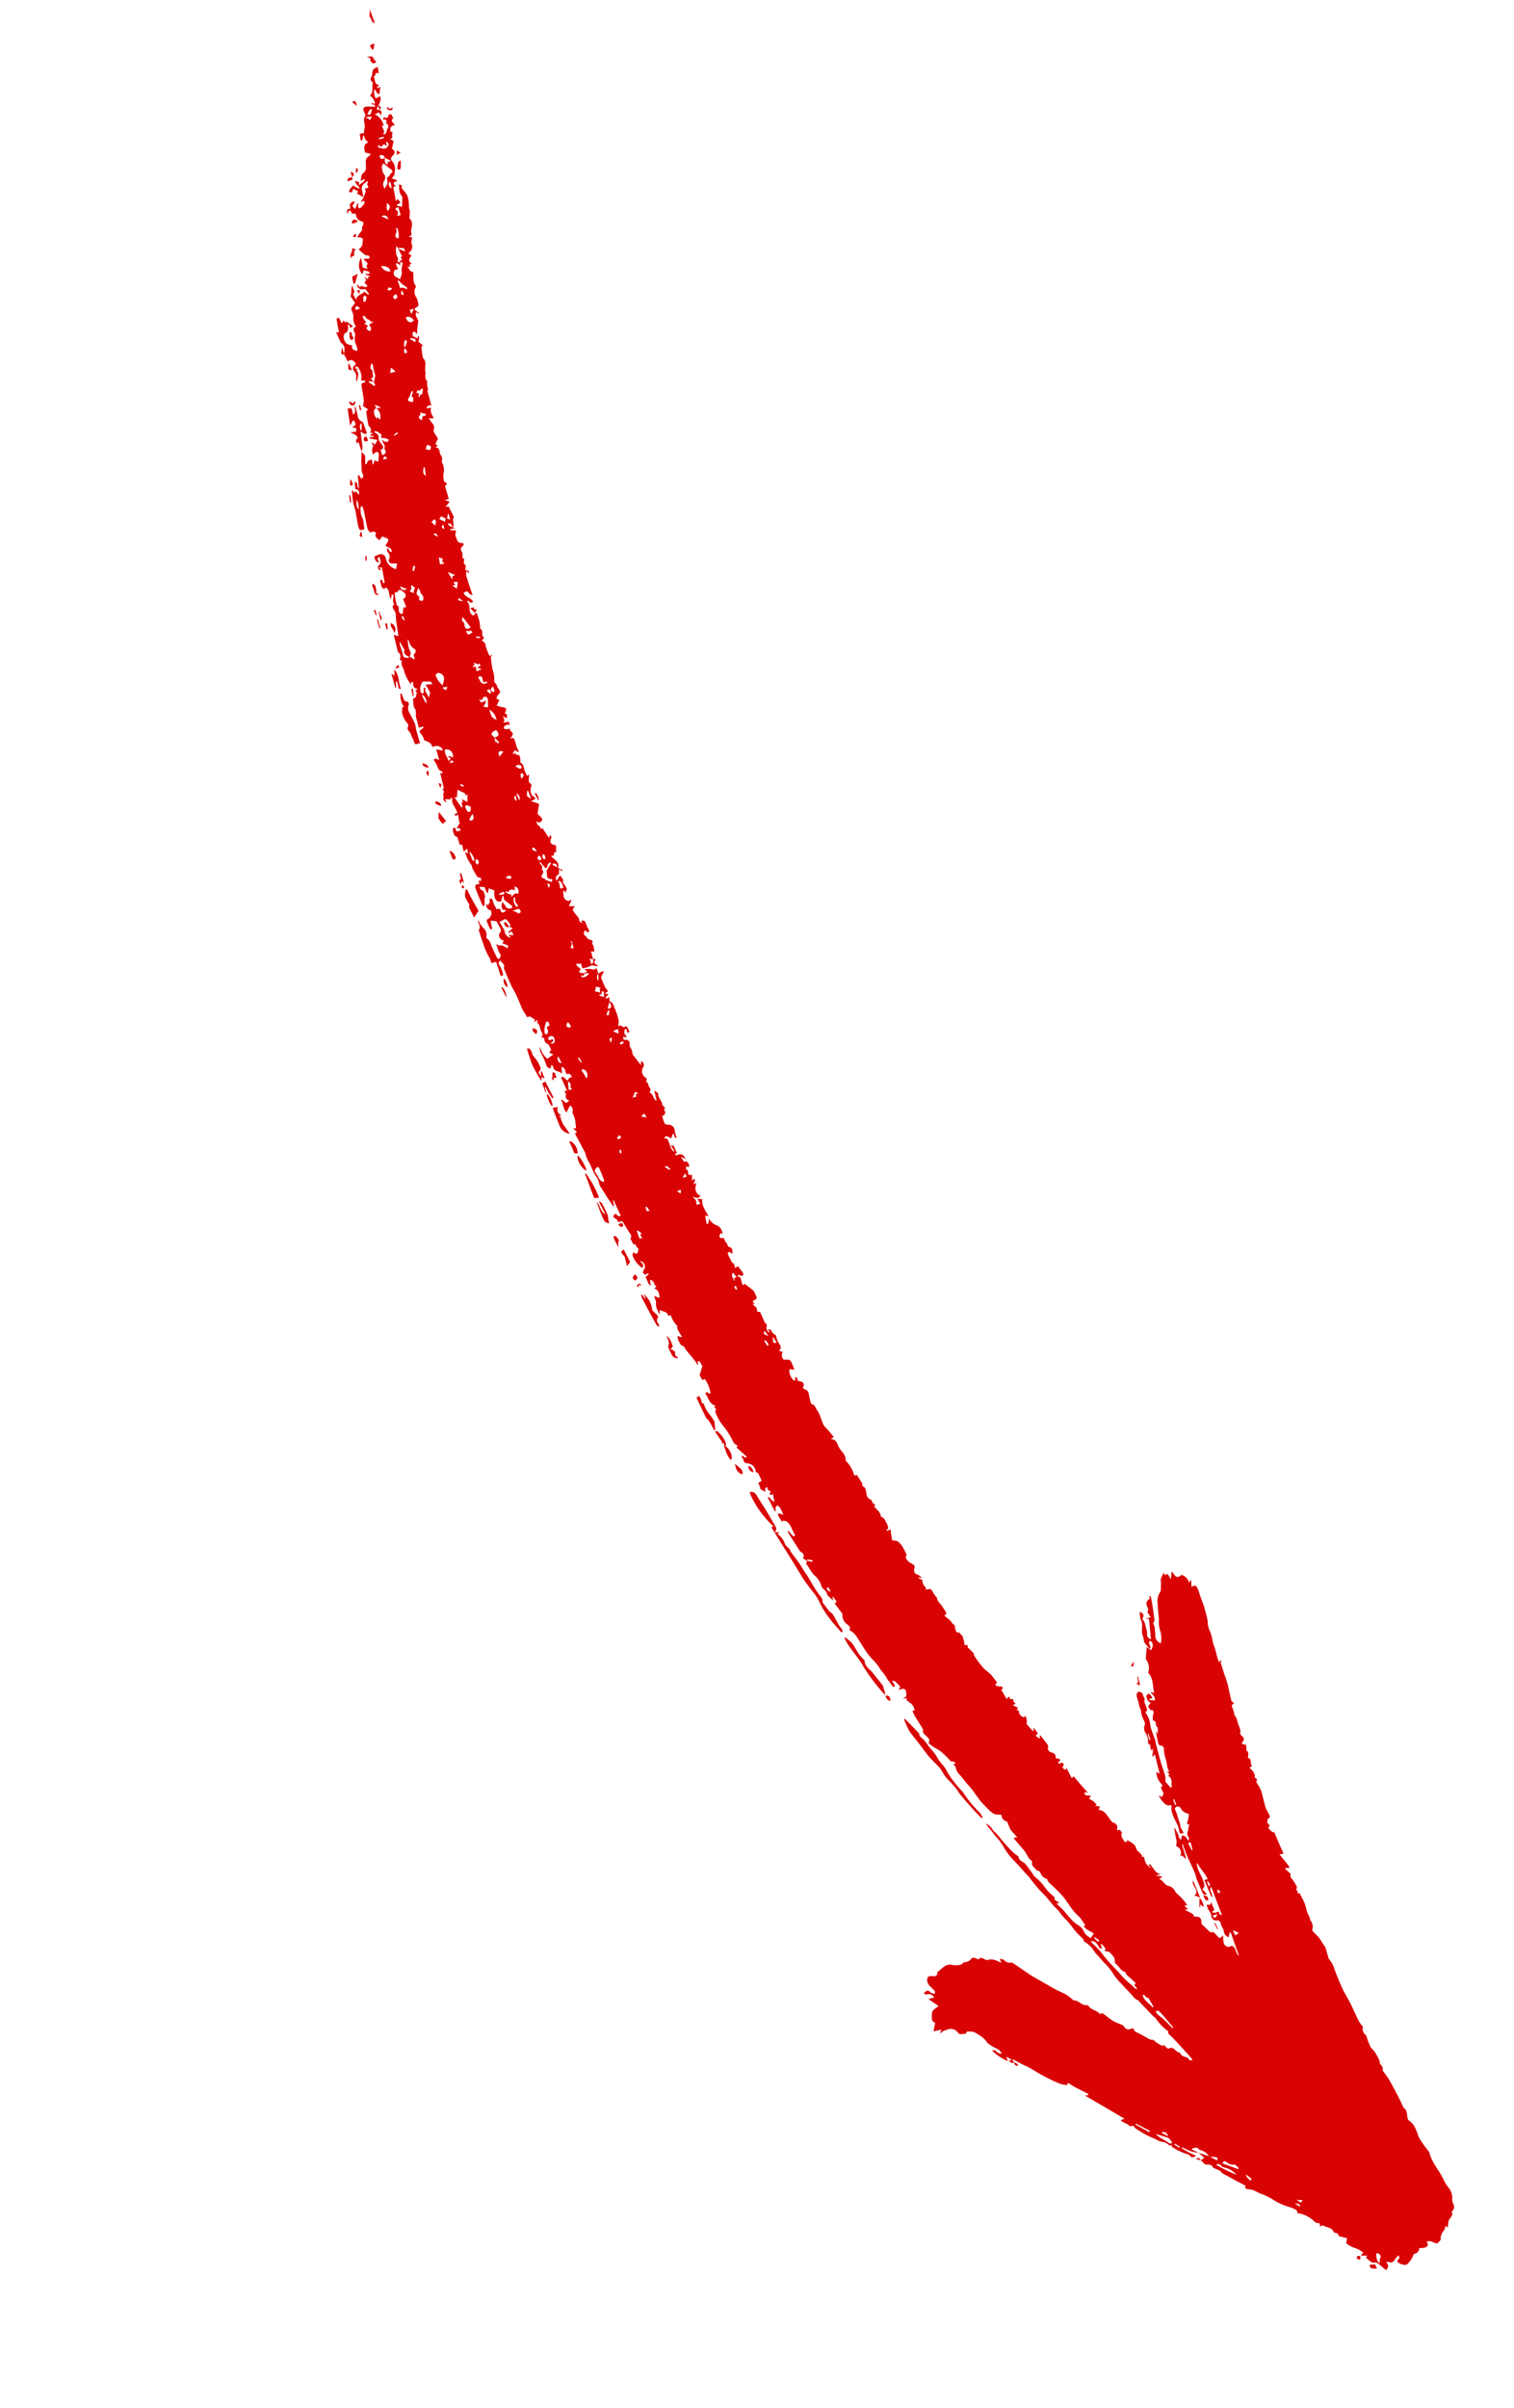 <svg xmlns="http://www.w3.org/2000/svg" xmlns:xlink="http://www.w3.org/1999/xlink" width="272.623" height="433.36" viewBox="0 0 272.623 433.36">
  <defs>
    <clipPath id="clip-path">
      <rect id="Rectangle_8" data-name="Rectangle 8" width="446.35" height="78.546" fill="none"/>
    </clipPath>
  </defs>
  <g id="Group_10" data-name="Group 10" transform="matrix(-0.454, -0.891, 0.891, -0.454, 202.638, 433.36)">
    <g id="Group_9" data-name="Group 9" transform="translate(0 0)" clip-path="url(#clip-path)">
      <path id="Path_368" data-name="Path 368" d="M356.588,45.746l-.348.285c.1-.386.156-.61.212-.835l-.157-.068c-.149.25-.3.5-.523.876a.87.87,0,0,1-.273-.195c-.346-.414-.842-.337-1.28-.384a.771.771,0,0,0-.928.5c-.119.31-.473.26-.546-.091-.117-.563-.434-.7-.948-.63-.136.017-.285-.1-.434-.137-.25-.053-.461-.4-.767-.1-.031.029-.174-.021-.239-.069-.265-.2-.467-.43-.888-.2-.142.077-.527-.285-.794-.442-.458.589-.461.591-.854.249h.461l.09-.138a2.4,2.4,0,0,0-.439-.32,2.811,2.811,0,0,0-.628-.157c-.587-.1-1.176-.2-1.764-.288-.435-.067-.871-.127-1.5-.218.226-.189.339-.361.478-.386.658-.122.661-.108.661-.846-.885-.172-1.381.795-2.235.794-.018-.351.028-.6.435-.629.076-.006.142-.152.212-.234a.808.808,0,0,0-.3-.06c-.609.125-1.08-.262-1.616-.4a1.348,1.348,0,0,0-.788.1c-.318.132-.11.354-.024.555a1.081,1.081,0,0,1,.055.333c-.561-.088-1.111-.143-1.645-.268a9.47,9.47,0,0,1-1.186-.459.866.866,0,0,1-1.021-.121c-.178-.148-.559-.051-.872-.067-.04-.159-.082-.326-.145-.576a1.115,1.115,0,0,1-1.214.217,10.483,10.483,0,0,0-1.946-.195c.02.248.032.4.044.553l-.327-.466c-.659-.228-1.26-.455-1.873-.643-.4-.121-.827-.152-1.222-.284s-.766-.366-1.164-.5c-.134-.046-.32.078-.486.1a1.087,1.087,0,0,1-.523-.066,3,3,0,0,1-1,.083c-.194-.048-.311-.4-.381-.677l-.4-.49-.562.351-.592-.88a6.554,6.554,0,0,0-.85.932c-.159.258-.335.38-.573.271-.18-.082-.3-.3-.509-.523l-.389.285-.574-.419.693-.4-.863-.087-.1-.292-.145-.028-.308.9-.6-.13c.113-.147.24-.238.256-.346a1.521,1.521,0,0,0-.02-.646c-.031-.1-.332-.224-.354-.2a1.441,1.441,0,0,0-.391.6c-.058.331-.007.337-.318.24a.284.284,0,0,0-.178.01c-.629.256-.726.218-1.049-.4a1.955,1.955,0,0,0-.177-.249c-.06.211-.081.531-.17.55a2.122,2.122,0,0,1-.746-.053c-.36-.057-.715-.145-1.077-.188a6.68,6.68,0,0,0-.775-.006c-.016-.043-.031-.084-.047-.126l.587-.41c-.116-.213-.226-.415-.336-.618l-.168.076c.008.144.017.288.03.49l-.271-.2c-.165.2-.3.523-.471.54a2.211,2.211,0,0,1-.844-.232c-.14-.047-.337-.205-.395-.163-.553.418-1.091.025-1.632,0-.325-.013-.652-.029-1.031-.046.039.195.063.32.092.461l-1.141-.662-.8.215a1.982,1.982,0,0,0-1.68-.8,1.26,1.26,0,0,0-.275.129c-.16.073-.322.142-.483.212-.04-.224-.089-.446-.114-.671-.006-.051.073-.11.112-.165l-.1-.1-1.072,1.044-1.47-1.082a5.947,5.947,0,0,1-.667.235c-.262.061-.562.263-.773-.1s-.178-.652.306-.881c-.621-.475-1.06.356-1.554.013-.013.2-.021.322-.024.369l-2.047.235-.01.135.426.24c-.511.155-.511.155-.829-.2a.687.687,0,0,0-1.159.083c-.207.283-.361.288-.629.087a3.634,3.634,0,0,0-.694-.323c.119-.418.119-.418-.375-.7l.173-.441c-.88.111-1.682.992-2.448.1l-.738.579-.173-.19.56-.212-.12-.166c-.162-.087-.331-.163-.483-.264-.087-.058-.219-.167-.209-.235.084-.566-.281-.688-.824-.8l.592,1.032-1.028.151c-.3-.532-.835-.115-1.293-.165-.263-.029-.534.1-.631-.286-.013-.05-.178-.061-.361-.119l.681-.292c-.774-.275-1.509-.951-2.239.059.01.04.048.186.085.33l-.161.1-.719-.881-.487.926-.42-.643-.846.12c-.418.059-.9.272-1.236.136-.441-.177-.632.081-.911.266l.472-.081a.477.477,0,0,1-.5.61,4.913,4.913,0,0,1-.877-.115c-.07-.009-.147.046-.22.047a1.76,1.76,0,0,1-.606-.027c-.075-.027-.141-.366-.09-.4a1.644,1.644,0,0,1,.517-.181.646.646,0,0,0-1.038-.378c-.029.018-.065.052-.09.045-.433-.1-.645.211-.907.455-.285.266-.5.172-.566-.092a4.667,4.667,0,0,1-.606-.006,3.875,3.875,0,0,1-.534-.149c-.14-.04-.28-.084-.42-.126.073-.14.141-.281.219-.418a.688.688,0,0,1,.111-.12c-.49-.112-.972-.223-1.455-.335.112-.153.223-.307.36-.5l-1.02-.17a.659.659,0,0,0,.675.655c-.037.129-.073.258-.13.458-.231-.2-.4-.473-.6-.5s-.443.182-.771.337c.093-.557.737-.753.632-1.367a3.867,3.867,0,0,1,.285-1.377l.827.194.377-.768c-.443-.283-.777.25-1.238.236l-.248-.495a1.052,1.052,0,0,0-.584,1.354l.519-.281a3.857,3.857,0,0,1-.485,1.106c-.273.288-.471.518-.264.955l-1.105-.158c-.118-.533-.581-.534-.963-.663l-.08.15,1.058.5c.013.366.245.768-.163,1.072a3.174,3.174,0,0,0-.591-.871c-.213-.157-.581-.11-.883-.142q-.414-.045-.828-.062a3.12,3.12,0,0,0-.53.024c-.205.029-.408.083-.611.127-.024-.2-.048-.4-.084-.7l-.434.5c-.048-.126-.089-.225-.126-.325-.053-.145-.1-.291-.157-.436-.1.051-.269.09-.28.156a1.909,1.909,0,0,0,.088.541,2.2,2.2,0,0,0-.315-.162c-.173-.054-.446-.179-.516-.111-.434.429-.966.217-1.422.2a11.473,11.473,0,0,1-2.281-.365,3.584,3.584,0,0,1-.922-.565c0,.306,0,.624-.475.679-.1.012-.155.456-.233.711-.286,0-.634.016-.979-.014-.073-.006-.13-.185-.2-.284a.962.962,0,0,1,.328-.123c.087,0,.167.138.258.15a.337.337,0,0,0,.256-.114c.039-.046.029-.215,0-.23-.3-.132-.514-.495-.936-.3-.121.055-.3-.024-.459-.043l-.021-.134.4-.245c-.291-.326-.563-.34-.707.02a.626.626,0,0,1-.919.371c-.516-.389-1.082-.059-1.58-.277a3.136,3.136,0,0,0-.461-.128L254.916,32l.638.344a.712.712,0,0,1-1.089-.077,1.387,1.387,0,0,0-1.969-.523c-.093.047-.3.073-.323.031-.258-.425-.51-.185-.752-.132a2.056,2.056,0,0,0-.806-.1.452.452,0,0,1-.6-.2c-.053-.078-.219-.181-.236-.166-.486.443-1.106.074-1.625.279a1.362,1.362,0,0,0-.218.163l1.837.433c-.25.14-.459.261-.673.374-.042.022-.114.044-.143.023-.617-.425-1.327.007-1.981-.22-.247-.085-.584.091-.917.156-.027-.1-.055-.209-.083-.314-.783.038-.97-.138-.934-.818a10.113,10.113,0,0,0-1.37-.223c-.158-.006-.376.221-.479.395a1.168,1.168,0,0,1-1.658.6,8.645,8.645,0,0,0-1.21-.225c.227-.452.7-.088,1.045-.225l-.67-.708a6.735,6.735,0,0,0,.793-.6c.048-.048-.089-.284-.182-.557l-.275.461c-.91.17-1.783-.362-2.645.016,0,.055,0,.111,0,.166l1.23-.129c-.153.234-.243.371-.3.459l-1.5-.113c.048-.114.1-.227.163-.38l-.406.058c-.063.992-.392,1.316-1.39,1.224l.719-.459c-.061-.106-.061-.106-1.009.014-.046.155-.045.353-.133.407a.868.868,0,0,1-1.089-.059l.3-.365c-.213-.218-.416-.351-.714-.137a.291.291,0,0,1-.272,0c-.419-.316-.656-.159-.811.277a.137.137,0,0,1-.07.062l-.813-.453-.1.166.257.168c-.128.085-.239.213-.355.218-.076,0-.157-.173-.241-.264s-.2-.206-.3-.31c-.039.038-.078.077-.119.115l.195.35c-.19-.053-.338-.047-.395-.117a1.567,1.567,0,0,0-1.612-.516,1.75,1.75,0,0,0-.456.257c-.359-.2-.268-.648.414-1.255a1.565,1.565,0,0,0-.445.083.705.705,0,0,1-.79-.029c-.584-.294-.341.317-.563.579l1.089-.066-.441.748c-1-.678-2.113-.395-3.281-.393l.43-.466-1.545-.482c-.044.383.209.593.791.769a9.03,9.03,0,0,0-.982.241,3.081,3.081,0,0,0-.653.381c-.171.114-.306.329-.487.373a1.994,1.994,0,0,1-1.571-.02l.366-.17c-.1-.133-.191-.268-.3-.39a.334.334,0,0,0-.611.11c-.1.272-.21.421-.566.3-.216-.072-.5.065-.751.083a3.717,3.717,0,0,1-.548-.053c-.578.517-.692.531-1.509.11.009-.031.014-.085.03-.09.31-.076.609-.268.486-.571-.054-.134-.525-.113-.809-.136-.2-.017-.411.015-.616.013-.1,0-.206-.065-.293-.04a3.568,3.568,0,0,1-.626.216,2.472,2.472,0,0,1-.683-.158c.018.218.031.38.052.616-.524.1-1.05.226-1.584.278-.118.012-.261-.241-.367-.345l.619-.684c-.206-.025-.368-.082-.395-.043-.271.383-.6.216-.934.137-.247-.058-.5-.072-.806-.112.042.189.074.339.095.43-.621.287-1.2.564-1.783.816a1.244,1.244,0,0,1-.471.043c-.2,0-.395-.032-.591-.021-.384.023-.594-.1-.558-.528a2.118,2.118,0,0,0-.1-.52l-.553.206c.048-.1.089-.185.2-.4l-.991.331-.688-.2c-.039.074-.119.22-.235.435-.646-.035-1.332-.066-2.018-.112-.27-.018-.532.329-.813,0a1.745,1.745,0,0,0-.44-.245c-.063,0-.247,0-.43,0a1.5,1.5,0,0,0-.313.045c-.016,0-.017.132-.014.133a2.377,2.377,0,0,0,.313.035,2.065,2.065,0,0,0,.249-.022c-.132.328-.211.481-.624.435-.333-.038-.7.243-1.006.363-.189-.047-.386-.107-.587-.145a2.758,2.758,0,0,0-.505-.05c-.2,0-.4.042-.594.04a1.3,1.3,0,0,1-.617-.062c-.172-.1-.265-.337-.418-.546l-.43.5a1.261,1.261,0,0,0-1.189-.53.34.34,0,0,0-.2.136c-.457.969-.456.97-1.5.906-.272-.017-.545-.04-.937-.069.213-.328.363-.559.5-.772a2.332,2.332,0,0,0-2.243-.193c-.19.41.763.2.3.689-.061.065-.3-.031-.449-.052l-.038-.14c-.194.195-.391.388-.579.588a.556.556,0,0,1-.87-.043c-.18-.232-.38-.279-.563-.087a.983.983,0,0,1-1.2.285,13.347,13.347,0,0,0-1.728-.4.962.962,0,0,1-.924.4c-.423-.017-.854.1-1.276.076-.736-.044-1.467-.2-2.2-.212a4.865,4.865,0,0,0-1.122.3c-.534.127-1.074.23-1.625.346-.024-.23-.042-.383-.07-.653-.551.994-1.4.579-2.117.659a5.939,5.939,0,0,0-1.042.178,2.166,2.166,0,0,1-1.555-.206,5.476,5.476,0,0,1-3.057.166c-.051.185-.1.341-.132.473-.565.052-1.137.121-1.711.145-.188.008-.468-.206-.558-.135-.576.459-1.086.074-1.629-.043a1.083,1.083,0,0,0-1.2.253c-.061.073-.251.043-.383.051-.152.01-.362-.052-.446.025-.381.356-.464.062-.52-.1-.269.072-.515.14-.761.2a2.113,2.113,0,0,1-1.486.052c-.38.5-.951.324-1.441.38a3.478,3.478,0,0,1-.916-.127c-.084-.153-.175-.321-.268-.488l-.128.054v.675L158.2,33.48c-.215.28-.371.646-.647.8a3.126,3.126,0,0,1-1.214.337,16.414,16.414,0,0,1-1.642.013c-.265-.419-.622-.511-1.328-.224-.219.089-.407.254-.618.365-.276.144-.538.37-.842-.008a1.06,1.06,0,0,0-.588-.3.666.666,0,0,0-.513.11,1.739,1.739,0,0,1-1.076.583c.136-.179.242-.32.348-.46l-.089-.1-.638.494c-.4-.26-1.225-.278-1.337-.05l-.515-.157a2.762,2.762,0,0,1-.114.467.617.617,0,0,1-.758.418c-.361.04-.722.075-1.082.123-.06.008-.135.112-.17.1-.716-.33-1.373.148-2.064.149a6,6,0,0,0-.768.088c-.384.05-.708.021-.652-.541-.49.212-.941.412-1.4.6-.062.025-.145,0-.215.009a1.713,1.713,0,0,0-.549.135c-.17.1-.2.215-.486.07a1.865,1.865,0,0,0-1.02-.163c-.127.021-.218.255-.306.365l-.861.243-.992-.209a.866.866,0,0,1-.2-.048c-.444-.21-.443-.211-.576.329l-.436-.159-1.466.479a1.07,1.07,0,0,0-.46-.12,22.438,22.438,0,0,0-2.5.426c-.616.156-1.187.486-1.793.694a8.953,8.953,0,0,1-1.113.235l-.654.135c-.085-.129-.23-.351-.367-.56-.128.149-.293.343-.458.536l-.036-.038c-.063.155-.088.356-.2.449s-.3.045-.457.06v-.386l-1.95.122c.046.149.11.351.193.618l-.518-.087c-.091.315-.17.613-.623.361-.107-.059-.331.093-.562.168.007-.143.013-.279.027-.581l-.888.626c-.059-.137-.118-.277-.176-.415-.1.09-.195.18-.339.315a1.143,1.143,0,0,0-1.459.26c.024.091.057.215.1.386l-.759-.132c-.307-.145-.545-.362-.744-.332a14.324,14.324,0,0,0-1.647.443l.609.359-1.306.217c-.048-.178-.089-.321-.157-.571l-.749.358c.014.051.027.1.04.152l.382.156c0,.039,0,.077,0,.117-.453.1-.9.209-1.361.284s-.937.308-1.392-.156c-.112-.113-.664-.006-.814.171-.376.442-.723.676-1.279.347a.12.12,0,0,0-.176.1c-.126.136-.227.338-.383.4-.292.107-.332-.108-.333-.351,0-.069-.121-.138-.186-.208-.075.08-.2.152-.213.242a1,1,0,0,0,.067.36l-.5.266c-.467-.644-.5-.648-1.089-.135l.443.228h-2.214c.046.191.072.294.113.466l-1.42.33v-.012l-2.258.593c-.02-.054-.038-.108-.057-.163l.355-.236c-.452-.3-.577-.262-.844.2-.085.149-.188.288-.306.468l-.293-.557c-.143.093-.286.189-.431.28a2.154,2.154,0,0,1-.388.232c-.264.1-.539.164-.8.242-.008-.037-.031-.141-.074-.331l-.442.706-.421-.467a3.379,3.379,0,0,1-.821.7,7.763,7.763,0,0,1-1.437.292c-.13.024-.265.023-.393.055-.193.047-.381.114-.623.189-.013.02-.05.174-.14.216a1.893,1.893,0,0,1-.689.2c-.145,0-.3-.138-.445-.225-.058-.033-.093-.119-.151-.133a.282.282,0,0,0-.181.055c.063.6-.481.378-.736.542-.01.007-.033,0-.05-.006.015-.045.029-.09.044-.135a1.95,1.95,0,0,0-.57-.268,3.475,3.475,0,0,0-.946.045c-.4.067-.41.279-.093.572-.662.412-1.215.96-2.119.736-.3-.074-.668.167-1.007.255-.209.053-.422.088-.633.132l-.114-.209-.174.433a2.546,2.546,0,0,0-2.454.182l.788-.173c-.015.149-.008.332-.038.338-.407.088-.821.143-1.23.221a2.645,2.645,0,0,0-.607.17,5.6,5.6,0,0,0-.641.412l.218-.674-.085-.063q-.277.412-.556.823l-.135-.067v-.589c-.622.579-1.571.329-2.056,1.11a2.043,2.043,0,0,1-1.489.455c-.565.2-1.024.391-1.5.526s-.962.213-1.538.337c.11-.19.177-.3.245-.423-.438-.113-.528-.073-.925.328.048-.206.1-.414.166-.714-.425.308-.814.606-1.221.878a1.406,1.406,0,0,1-.418.121c-.028-.051-.055-.1-.084-.153a2.333,2.333,0,0,0-.242.325c-.361.7-.7.8-1.447.441-.076-.038-.175-.1-.24-.081-.681.231-1.357.475-2.034.718-.18,1-1.253.526-1.74,1.12.046.165.111.4.2.715a3.765,3.765,0,0,0-1.4-.571.871.871,0,0,0-.944,1.059c-.645.66-1.485-.052-2.245.352l4.477.591.038-.167-.667-.586a1.417,1.417,0,0,1,1.557-.2,3.443,3.443,0,0,0,.869-.016,1.334,1.334,0,0,1,.395.075.585.585,0,0,0,.843-.416.919.919,0,0,1,1.2-.458,1.762,1.762,0,0,0,.756.1,2.567,2.567,0,0,1,1.407.1c-.411.515-.393.6.106.913l-1.6-.145c-.025-.153-.052-.31-.077-.468l-.156-.069c-.115.22-.34.451-.323.661.031.367-.028.475-.4.406-.127-.023-.275.066-.413.1l0,.175,5.345.6c-.386-.828-1.216-.195-1.778-.8.389.022.676.035.963.057.647.048,1.294.1,1.942.151.174.013.35,0,.525.006-.035.177-.069.353-.133.668,1.142-.02,2.233-.352,3.352-.386,0-.048.006-.1.008-.144a7.9,7.9,0,0,0-1.017-.243c-.45-.048-.908-.02-1.36-.047a10.24,10.24,0,0,1-1.358-.143.884.884,0,0,1-.8-.765l-1.221.363c.129-.328.143-.648.593-.621.839.052,1.677.095,2.514.163.3.024.6.123.907.167,1.364.195,2.742.117,4.109.239.632.058,1.259.158,1.888.239.009-.052.02-.1.029-.158l-2.522-.459-.066-.095.846-.343c.007-.038.032-.165.068-.348a1.168,1.168,0,0,0,1.681.337c.1-.077.36-.133.4-.085.324.435.825.463,1.278.6.515.156,1.029.315,1.586.486-.058.054-.1.129-.138.123-.546-.091-1.107.155-1.652-.11-.134-.066-.359.054-.667.112l.621.513c-.221.589-.769.545-1.267.592-.006.052-.01.1-.015.158.183.072.4.243.545.2.557-.187.8.249,1.143.5.212.155.418.317.662.505l-.069.127c.061,0,.112.014.125,0,.3-.382.5-.294.787.065a4.748,4.748,0,0,0,1,.716,5.316,5.316,0,0,1,.784-.651,1.982,1.982,0,0,1,.782-.168.58.58,0,0,0,.589-.683c-.051-.381-.406-.354-.736-.354a6.472,6.472,0,0,1-1.015-.168c-.448-.073-.9-.125-1.344-.217-.158-.032-.3-.153-.442-.147H87.386c.136-.262.191-.546.333-.6.164-.061.4.085.613.13a5.11,5.11,0,0,0,.814.152c.526.027,1.056-.009,1.582.024a6.891,6.891,0,0,1,1.3.194,4.827,4.827,0,0,1,.888.464,1.929,1.929,0,0,1,.228-.615,1.519,1.519,0,0,1,.613-.41,3.982,3.982,0,0,1,.8-.2c.255-.047.515-.067.772-.1.013.074.024.147.037.22l-.425.134.43.623,1.231.063c.159.578.135.415.75.325a2.969,2.969,0,0,1,2.1.223l-.55.381,3.524.814-.225-.458.095-.12,1.074.75.091-.114-.308-.248c.389,0,.795-.069,1.105.268.2-.337.541-.262.859-.083a2.534,2.534,0,0,0,1.436.254,1.541,1.541,0,0,1,1.4.549c.108.141.389.178.6.206a5.686,5.686,0,0,1,1.777.245c.4.208.758.091,1.122.208.593.188,1.233.225,1.831.4.208.062.49.359.486.542a.672.672,0,0,1-.846.531,2.876,2.876,0,0,0-.52-.027c-.1,0-.239.037-.29-.013-.411-.412-.953-.339-1.452-.407-.354-.05-.7-.068-.716-.536-.078-.02-.134-.052-.175-.039a4.462,4.462,0,0,1-2.5-.333,24.311,24.311,0,0,0-2.472-.338c-.328-.05-.643-.182-.968-.253-1.082-.238-2.163-.482-3.251-.689-.832-.158-1.676-.242-2.507-.4a4.314,4.314,0,0,1-.891-.437l-1.451.35.016.2c.7.226,1.3.94,2.14.346.024.121.05.25.075.381.115-.04.23-.089.347-.119a.984.984,0,0,1,.49-.025l-.393.108c.042.078.058.151.085.155.3.044.608.05.9.12a9.882,9.882,0,0,0,1.567.421,6.063,6.063,0,0,1,1.745.568.638.638,0,0,0,.556-.233c.346-.536.774-.225,1.155-.143.542.115,1.068.3,1.587.456l-.643.1c.508.035.847.631,1.427.413.077-.03.189.036.286.054.3.059.61.29.871-.123a1.63,1.63,0,0,1,.644.239c.257.153.467.388.727.538a.535.535,0,0,0,.4-.046c.061-.5.547-.234.772-.427a.726.726,0,0,1,.292.239,3.418,3.418,0,0,1,.228.527c.29-.391,1.353-.369,1.544-.009.128.241.156.513-.23.585-.215.039-.43.069-.685.11.027-.231.052-.438.076-.647l-.123-.059-.557.868c.5.383,1.082.126,1.652,0,0,.048.008.1.012.143l-.43.359c1.3.27,2.417,1.105,3.79.682a2.468,2.468,0,0,0,2.348.73l1.9,1.157-.877.395c.35.739,1,1,1.568.663-.106-.75-.944-.135-1.279-.707a13.19,13.19,0,0,1,1.471-.366c.224-.031.472.129.712.188s.457.084.685.132a1.956,1.956,0,0,1,.483.123,12.283,12.283,0,0,0,1.256.681c.388.147.834.129,1.241.238a6.883,6.883,0,0,1,.916.39c-.491.478-.911.443-1.194.014-.06-.092-.234-.205-.3-.179-.58.227-1.091-.078-1.635-.144a3.862,3.862,0,0,1-1.29-.453c-.191-.1-.531.107-.8.174-.015.057-.03.114-.044.171l3.456,1.349c.033-.191.054-.311.075-.431l.127.022c-.04.233-.081.465-.135.782.3-.028.6-.058.9-.082.066-.006.173-.021.191.009.3.5.857.324,1.279.468.534.182.6.534.662.977l.437.138c0,.051,0,.1-.006.152a1.558,1.558,0,0,1-.428-.006q-1.114-.336-2.217-.7c-.549-.183-1.088-.4-1.638-.58-.248-.082-.129-.516-.564-.465a2.482,2.482,0,0,1-1.019-.27,6,6,0,0,1-1.014-.45,1.454,1.454,0,0,0-1.6.329,4.849,4.849,0,0,0,2.329.951,5.409,5.409,0,0,1,1.623.66c.888.371,1.794.7,2.664,1.111a2.907,2.907,0,0,1,1.678,1.383c.075.173.339.276.531.385.341.2.688.389,1.046.55.157.07.35.061.431.185.159.191.329.376.476.576.115.155.2.326.3.491l-.459-.134c-.023.172-.016.576-.091.592a4.968,4.968,0,0,1-1.031.031c.013.1.013.1,1.146.812-.654.234-1.748.009-1.353,1.283a1.9,1.9,0,0,1-1.883.587c.087.155.174.308.325.576l-1.214-.523c.078.67-.1.889-.734.861-.455-.021-.906-.128-1.358-.19-.594-.082-1.189-.157-1.783-.216a5.628,5.628,0,0,1-.765-.161,13.582,13.582,0,0,1-2.3-.547,3.263,3.263,0,0,0-1.66-.4,9.2,9.2,0,0,1-2.066-.468c-.358-.077-.734-.073-1.094-.142-.543-.1-1.079-.245-1.62-.353-.281-.057-.569-.078-.894-.121.033.136.074.3.114.474l-.1.067-.245-.306c-.735-.125-1.41-.243-2.087-.351-.416-.066-.838-.1-1.252-.17s-.82-.153-1.223-.255c-.8-.2-1.584-.442-2.387-.609-.2-.042-.442.134-.684.216-.042-.4-.1-.645-.563-.638a7.469,7.469,0,0,1-1.457-.291c-.491.249-1.17-.107-1.852-.129A5.188,5.188,0,0,1,99.2,73.8c-.158-.038-.283-.221-.441-.258a.755.755,0,0,0-.52.051.641.641,0,0,1-.961-.255,2.258,2.258,0,0,0-.258-.386c-.142.127-.288.248-.421.384-.039.042-.038.121-.069.233l-.5-.193c-.194-.073-.441-.256-.572-.195-.554.26-.813-.175-1.227-.391-.5.615-1.056-.179-1.65,0-.022-.174-.04-.316-.07-.563-.27.089-.494.166-.72.235a.924.924,0,0,1-.281.055,3.277,3.277,0,0,1-.648-.04,1.267,1.267,0,0,1-.361-.232c-.2.172-.429.395-.716.014a.417.417,0,0,0-.37-.1,5.421,5.421,0,0,1-2.661-.194c-.673-.1-1.327-.314-2-.41-.428-.061-.876.027-1.312,0-.272-.017-.63.039-.6-.473.008-.144-.338-.306-.566-.5-.25-.018-.694.47-.892-.213a1.394,1.394,0,0,0-.5.058,6.51,6.51,0,0,0-.67.287c0,.012.01.166.014.224-.761-.052-1.534-.11-2.307-.156-.631-.037-1.262-.06-1.958-.092.061-.253.1-.407.178-.729-.817.181-1.554.354-2.3.5a3.7,3.7,0,0,1-.675.007c.143-.287.238-.478.331-.667l-.084-.12-1.321.5c-.188-.28-.443-.321-.818-.23a9.167,9.167,0,0,1-1.576.158.442.442,0,0,1-.328-.121.4.4,0,0,0-.558-.137c-.09.043-.264-.1-.437-.167-.014.113-.029.232-.04.332-.683,0-1.359.045-2.026-.014-.569-.05-1.125-.227-1.69-.328a3.447,3.447,0,0,0-.588-.008,2.45,2.45,0,0,1-.345-.01,2.874,2.874,0,0,0-.637-.115,1.819,1.819,0,0,1-1.632-.455c-.045-.048-.133-.1-.18-.091-.378.108-.751.234-1.126.353a3.049,3.049,0,0,1-.486.137c-.581.075-1.166.134-1.75.2a1.274,1.274,0,0,1-.338.054c-.668-.119-1.332-.254-2-.38a.416.416,0,0,0-.205-.007,4.692,4.692,0,0,1-2.166.033c-1.2-.121-2.406-.239-3.612-.281-1-.035-2.006.072-3.01.063-1.2-.009-2.4-.095-3.595-.1a7.7,7.7,0,0,0-1.278.213,1.2,1.2,0,0,0-1.44-.249.936.936,0,0,1-.457.008,14.7,14.7,0,0,0-1.826-.206c-.464.007-.918.251-1.388.3a11.669,11.669,0,0,1-1.657.017,1.84,1.84,0,0,1-.526-.2,1.225,1.225,0,0,1-1.315-.09c-.778.112-1.417.249-2.06.286-1.056.061-2.113.066-3.171.077-.737.007-1.474-.015-2.213-.027-.067,0-.158-.063-.2-.037-.761.489-1.41-.084-2.105-.209a.608.608,0,0,0-.429.046,3.227,3.227,0,0,1-2.028.36c-.508.02-1.02-.134-1.531-.138a9.52,9.52,0,0,0-1.42.141c-.5.07-1,.168-1.494.257-.068.012-.141.065-.2.05-1.913-.483-3.818.141-5.73.045a7.471,7.471,0,0,0-1.619.159,2.891,2.891,0,0,1-2.075-.356A2.04,2.04,0,0,0,5.9,69.29a1.041,1.041,0,0,1-1.071-.827c-.008-.031-.035-.085-.05-.084-.69.057-.773-.615-1.012-.974-.3-.451-.763-.613-1.2-.957l.43-.15c0-.05.01-.107,0-.113-.569-.235-.6-.9-1.011-1.262-.148-.129-.254-.358-.418-.4-.51-.144-.548-.564-.647-.959a.243.243,0,0,1,.023-.194c.292-.28.613-.531.883-.828a2.06,2.06,0,0,0,.235-.606c-.611.108-.88-.206-.848-.663a3.929,3.929,0,0,1,.4-1.064,1,1,0,0,1-.526-1.215c.027-.147-.185-.339-.293-.506a4.14,4.14,0,0,1-.479-.736c-.143-.381-.471-.763-.226-1.2a2.7,2.7,0,0,1,.608-.7,2.6,2.6,0,0,1,.648-.278c.088.2.194.441.3.684l.538.04c-.151-.34-.27-.666-.434-.967a.817.817,0,0,1,.133-1.15c.078-.068.1-.206.194-.427-.666.242-1.031-.012-1.285-.667.518-.221,1.044-.437,1.56-.674.19-.088.48-.2.513-.346.149-.667.671-.836,1.2-1.027.127-.046.249-.1.4-.17.051.148.1.273.152.434l.525-.991.164.051c.031.118.062.235.136.509a4.83,4.83,0,0,0,1.335-.857A4.925,4.925,0,0,1,8.357,48.9l.736.548a5.5,5.5,0,0,1,.557-.625c.251-.209.341-.737.883-.467.062.032.288-.262.44-.4.059-.055.127-.162.178-.155.938.13,1.276-.76,1.921-1.122.052-.03.06-.15.075-.23.025-.134.039-.27.059-.4l.47.242.52-.641a5.45,5.45,0,0,0,3.048-2.192c.221.371.534.133.778-.033a4.048,4.048,0,0,0,.839-.754A11.849,11.849,0,0,1,21.2,40.79a11.072,11.072,0,0,0,1.75-1.233c.476-.528,1.09-.832,1.587-1.3.263-.246.412-.608.661-.871.191-.2.449-.29.535.095.2-.132.4-.255.592-.389.812-.565,1.6-1.169,2.442-1.685.386-.236.655-.616,1.187-.72.456-.089.838-.556,1.251-.858.054-.039.108-.135.149-.128.6.106.827-.353,1.023-.744.26-.521.856-.33,1.186-.66l-.013-.014c.035.261.069.521.108.824l1.268-.5L33.545,34a2.458,2.458,0,0,0,1.6-.816c.087-.073.158-.211.249-.224.644-.083.653-.574.743-1.017l-.129-.15-1.1.834a10.557,10.557,0,0,1,.874-1.111,13.772,13.772,0,0,1,1.179-.937,1.85,1.85,0,0,0,.194-.208l-.078-.114c-.4.255-.821.494-1.212.769s-.78.6-1.169.908c-.158-.2.009-.913.288-.916.526-.007.668-.433.976-.67.329-.254.625-.551.959-.8s.694-.461,1.143-.756l.335.127c.015-.181.025-.326.037-.472.031.032.062.063.095.095.355-.239.85-.4,1.032-.736a2.994,2.994,0,0,1,.977-.918c.517-.4,1-.847,1.534-1.217.634-.438,1.3-.833,1.974-1.21a1.145,1.145,0,0,1,.5-.072c.155-.3.224-.645.38-.689.6-.168.934-.744,1.592-.947-.022.258-.04.48-.062.745,1.162-.741,2.3-1.463,3.434-2.19q1.73-1.107,3.457-2.222l.076.1a1.108,1.108,0,0,0-.2.261.24.24,0,0,0,.062.223c.04.031.163,0,.22-.038.724-.52,1.437-1.058,2.169-1.568.358-.249.749-.45,1.181-.706l-.314-.286a5.223,5.223,0,0,1,.624-.894,18.261,18.261,0,0,1,1.577-1.31c.638-.481,1.3-.938,1.96-1.383.568-.38,1.164-.714,1.73-1.094.343-.228.645-.513.979-.754.549-.4,1.11-.78,1.665-1.167-.012-.05-.022-.1-.033-.149l-.524.065.01.012c-.108-.54.344-.536.724-.73l-.156.408.084.126.883-.623-.679-.033c-.014-.053-.029-.106-.043-.159A9.554,9.554,0,0,1,68.2,7.819c-.12.519-.134.48-.553.628a2.9,2.9,0,0,0-.683.494l.114.221c.3-.1.69-.122.9-.323A9.188,9.188,0,0,1,69.7,7.755c.211-.129.52-.09.772-.167a4.676,4.676,0,0,0,.886-.351,9.886,9.886,0,0,0,1.319-.827,2.315,2.315,0,0,0,.429-.674c.08-.132.152-.268.211-.373-.106-.178-.3-.437-.272-.466.332-.323.215-1,.824-1.087a1.549,1.549,0,0,0,1.308-1.165,9.061,9.061,0,0,0,.149-1.126,1.462,1.462,0,0,0-.155-.491l.164-.07c.1.129.2.257.374.475C75.845.889,75.971.41,76.078,0l1.216.947c.227-.1.468-.31.615-.257a3.312,3.312,0,0,1,1.425.724c.294.354.269.974.382,1.467l1.95-1.058c-.092.458-.15.749-.215,1.068.563-.114.993-.324,1.095-.964.023-.144.246-.257.4-.412.333.753.182,1.031-.434,1.217-.213.065-.355.369-.53.565.159.069.34.226.474.194.535-.133,1.046-.389,1.585-.467a1.494,1.494,0,0,1,.99.268c.384.277.2.709,0,1.023-.287.437-.437.8.149,1.094a.187.187,0,0,1,.1.117c.077.968.779,1.935-.1,2.906a3.762,3.762,0,0,0-.616,1.321c-.065.187.046.431.07.649a.564.564,0,0,1,0,.241,1.449,1.449,0,0,0-.035,1.287c.234.471-.219.833-.659,1.106.233.547-.1.832-.527,1.081a.733.733,0,0,0-.358.638,2.481,2.481,0,0,1-.718,1.066,5.911,5.911,0,0,1-.828.64l.8.112c-.239.245-.368.476-.561.556a1.52,1.52,0,0,0-1.034,1.017c-.04.148-.313.239-.489.338-.443.25-.892.49-1.337.736-.565.313-1.131.629-1.7.942-.075.043-.155.078-.226.125-1.355.887-2.719,1.763-4.062,2.668-.6.4-1.139.9-1.744,1.3a11.253,11.253,0,0,1-1.379.667c-.06.028-.17.02-.186.058-.3.711-1.081.831-1.568,1.306a2.9,2.9,0,0,0-.2.33c-.088.117-.188.308-.294.316-.824.058-1.266.8-1.969,1.069-.175.067-.466.135-.323.474.015.035-.151.171-.251.221-.66.332-1.35.614-1.981.994a12.351,12.351,0,0,0-1.177.983,1.226,1.226,0,0,1-.578.3.85.85,0,0,0-.889.873,2.121,2.121,0,0,1-.186.511c-.435-.218-.7.012-1.012.262-.583.463-1.222.853-1.834,1.278-.138.1-.33.193-.378.33-.151.429-.557.448-.87.622a6.845,6.845,0,0,0-.888.558c-.118.092-.15.292-.241.486-.174.058-.44.132-.691.238a.327.327,0,0,0-.182.231c.031.772-.618.8-1.091,1.024a1.329,1.329,0,0,0-.275.194c-.077.066-.152.216-.212.208-.739-.095-1.043.525-1.511.879-.083.063-.271-.027-.381.022a.548.548,0,0,0-.248.28c-.029.07.033.251.077.26a.852.852,0,0,0,.313-.073c.377-.095.758-.179,1.132-.285,1.374-.385,2.753-.76,4.115-1.184.287-.089.512-.332.814-.052.037.035.175,0,.24-.042a8.34,8.34,0,0,1,2.915-.874c.246-.054.468-.2.712-.272,1.1-.337,2.2-.663,3.3-.992.13-.039.313-.033.384-.12a1.762,1.762,0,0,1,1.051-.467c1.059-.285,2.1-.632,3.164-.908a9.966,9.966,0,0,1,2.391-.465,10.687,10.687,0,0,0,2.345-.569c.634-.141,1.259-.326,1.888-.49a6.594,6.594,0,0,1,1.116-.168,6.494,6.494,0,0,0,1.783-.706c-.02-.045-.04-.09-.06-.136.173.044.366.157.517.118.592-.153,1.167-.366,1.755-.536.294-.087.6-.129.9-.195a13.164,13.164,0,0,0,2.153-.5c.759-.308,1.577-.276,2.327-.563,1.157-.442,2.406-.5,3.582-.953a25.991,25.991,0,0,1,3.748-.85c.2-.043.383-.134.579-.187,1.013-.277,2.035-.525,3.041-.826a11.728,11.728,0,0,1,3.431-.623,12.579,12.579,0,0,0,2.4-.452c.337-.067.677-.115,1.013-.189a14.56,14.56,0,0,1,1.642-.308,2.666,2.666,0,0,1-1.5.6,1.557,1.557,0,0,0-.344.044,5.263,5.263,0,0,1-1.342.415,34.26,34.26,0,0,0-3.536.923,7.628,7.628,0,0,0-.933.419c-.123.054-.28.159-.381.123-.727-.255-1.151.419-1.747.54-.75.15-1.507.263-2.262.386-.061.01-.141-.055-.194-.036-.57.205-1.126.459-1.708.623s-1.2.223-1.79.368a7.864,7.864,0,0,0-1.251.425c-.347.15-.653.31-.752-.067l-.985.547-.073-.06.18-.3-.057-.126c-.506.175-1,.377-1.519.52-.716.2-1.454.329-2.166.538a4.671,4.671,0,0,0-1.353.566,2.858,2.858,0,0,1-1.835.474,1.631,1.631,0,0,0-.616.134c-.23.089-.443.223-.8.407.14.249.314.561.485.864.763-.32,1.222-.986,2.06-.981-.028.158-.047.275-.054.313.525-.066,1.061-.12,1.592-.209a4.882,4.882,0,0,0,.684-.224c.258-.083.516-.175.78-.236.355-.083.714-.15,1.075-.206.7-.108,1.405-.173,2.1-.314a15.709,15.709,0,0,0,1.751-.489c.677-.221,1.339-.494,2.019-.712a1.646,1.646,0,0,1,.576.048,1.591,1.591,0,0,1,1.444-.579c.415,0,.66-.121.707-.378.41-.107.727-.2,1.051-.268.158-.031.4-.068.481.016.315.348.6.156.915.035a2.118,2.118,0,0,1,.594-.093,7.475,7.475,0,0,0,.983-.054c.975-.208,1.94-.453,2.911-.681a1.13,1.13,0,0,1,.271.02c-.1.194-.17.346-.288.587.608-.155,1.141-.294,1.676-.422a1.36,1.36,0,0,1,.41-.031c.369.028.737.077,1.106.106a.332.332,0,0,0,.242-.061,1.316,1.316,0,0,1,1.534-.286,4.254,4.254,0,0,1,.661-1.057,3.663,3.663,0,0,1,1.171-.564c.617-.219,1.248-.4,1.879-.574a7.633,7.633,0,0,1,.827-.157c.7-.115,1.413-.211,2.115-.345.434-.082.855-.23,1.286-.328.565-.129,1.135-.232,1.7-.356a2.66,2.66,0,0,1,1.825-.05c.1.047.3-.113.479-.189.029.133.059.262.11.491.174-.107.4-.168.436-.283.095-.358.32-.383.633-.463A13.7,13.7,0,0,0,120.431,24a11.2,11.2,0,0,0,1.109-.692c.324-.189.667-.35,1.007-.509.065-.031.205-.028.233.014.4.579.865.269,1.325.118.366-.12.733-.323,1.113-.021a.376.376,0,0,0,.235.083c.853-.069,1.7-.159,2.555-.221.383-.028.771,0,1.188,0-.035.108-.074.227-.132.4a2.045,2.045,0,0,0,1.691-.121,1.968,1.968,0,0,1,.608-.275c.11-.028.25.066.408.113.012-.095.033-.286.057-.478l.115-.014c.027.2.053.393.08.6,1.216.654,1.5.536,1.637-.724.138.2.276.395.374.533a10.894,10.894,0,0,0,1.174-.33.942.942,0,0,0,.466-.519,7.763,7.763,0,0,1-1.014.111c-.047,0-.095-.317-.117-.395.691-.121,1.316-.235,1.944-.338.114-.018.24.028.354.009.382-.059.763-.132,1.143-.2a4.589,4.589,0,0,1,.508-.1,8.469,8.469,0,0,0,2.25-.457,11.573,11.573,0,0,1,2.325-.427c1.022-.128,2.058-.158,3.073-.32a4.685,4.685,0,0,0,1.2-.573c.247.562.75.258,1.079.135a1.892,1.892,0,0,1,1.907.014.453.453,0,0,0,.3.053c.7-.115,1.392-.243,2.119-.371.06.174.107.31.167.487l1.23-.236-.775-.261c.414-.152.866-.324,1.324-.476.082-.028.194.05.291.048a1.513,1.513,0,0,0,.706-.057,1.672,1.672,0,0,1,1.286-.151,4.119,4.119,0,0,0,2.074-.347,9.848,9.848,0,0,1,1.782-.233c.211-.027.419-.073.651-.114.281.418.427.419,1.134-.07.311.508.712.534,1.181.191a.843.843,0,0,1,.4-.095c1.21-.125,2.421-.247,3.633-.36a.806.806,0,0,1,.482.125c-.43.125-.862.241-1.287.377-.078.025-.183.14-.178.2s.127.213.182.206c.953-.123,1.959.25,2.862-.277.172-.1.269-.326.4-.495l-.125-.241c.459-.035.918-.078,1.377-.093.09,0,.27.127.262.162a.731.731,0,0,1-.193.325,5.526,5.526,0,0,1-.471.38c1.252.137,1.676.09,2.063-.212l-.246-.494-.517-.137.024-.23H175.3c-.164.467-.624.285-.909.446-.143.082-.276.181-.413.273.158.039.317.075.473.121.3.087.593.18.937.286-.017-.144-.031-.268-.051-.423l.407-.136.127.385c.354-.008.576-.609,1-.115.04-.182.07-.322.1-.453l-.656-.354c.487-.106.619-.6,1.109-.463a5.866,5.866,0,0,0,.96.117c-.069.734-.069.757.726.729.4-.013.874.215,1.162-.273a1.576,1.576,0,0,0,2.056-.558c.263-.333.491-.622.979-.384.112.055.3-.057.446-.058a.968.968,0,0,1,.293.1c-.074.091-.153.264-.223.261-.416-.027-.378.223-.373.483l2.357-.915.178.332.138-.068a2.052,2.052,0,0,1,.631-.309c.481-.048.975.018,1.456-.028a13.33,13.33,0,0,0,2.316-.333,8.544,8.544,0,0,1,2.761-.075c.115,0,.22.248.354.412l.314-.25.293.34c.761-.825,1.766-.465,2.669-.593.075-.01.171.13.257.2a1.485,1.485,0,0,1-.193.213,1.9,1.9,0,0,0-.438.391,5.5,5.5,0,0,0,2.833.268c.014-.452-.236-.525,1.076-.479l1.236,1.2c.281-.273.847.246,1.149-.392l-.61-.23c0-.033,0-.067,0-.1.307-.029.619-.032.919-.091.643-.126,1.277-.283,1.916-.422.225-.05.451-.1.678-.129.3-.045.577.046.862-.281.183-.21.726-.119,1.107-.144a1.186,1.186,0,0,1,.408.065,3.347,3.347,0,0,1,.381.164c-.1.1-.189.2-.288.3-.06.057-.13.1-.195.153.006.058.013.117.02.174.51-.029,1.02-.076,1.53-.078a1.057,1.057,0,0,1,.57.227,4.7,4.7,0,0,1,2.269-.171c.027-.3.09-.579.513-.429.091.032.261-.073.36-.156.291-.247.563-.513.871-.8l-.649-.271c.012-.031.024-.089.035-.089a9.438,9.438,0,0,1,1.391.09,5.484,5.484,0,0,1,.874.41,2.263,2.263,0,0,0,.5.053c.153.021.3.057.539.1l-.761.7c.683.283,1.312.557,1.962-.077.043.22.065.336.1.516.487-.333,1.156.189,1.628-.489l-1.037-.378c.614-.361,1.257,0,1.805-.152.1.3.175.551.255.8l.186-.032v-.594c.433-.3.663-.231.918.25a.816.816,0,0,0,.446.376,1.029,1.029,0,0,0,1.31-.37c-.491.147-1,.427-1.359-.156a4.617,4.617,0,0,1,2.568-.58.692.692,0,0,1,.558.268c.156.263-.078.332-.31.376a.6.6,0,0,0,.007.429,4.4,4.4,0,0,0,.686.5c.19-.445.967.132,1.006-.511h1.174c.156.355.5.425.967.35.669-.106,1.352-.121,2.029-.175.321-.027.64-.038.542-.521-.017-.087.157-.3.165-.294.518.257.805-.41,1.289-.291.337.553.333.546-.336.8-.1.036-.148.185-.22.281l.052.16,3,.136c.008-.046.017-.093.025-.14l-.917-.246c0-.061,0-.122.006-.183.607-.073,1.214-.152,1.823-.216.811-.084,1.624-.157,2.436-.232a.891.891,0,0,1,.308,0,3.436,3.436,0,0,0,1.647.147,11.187,11.187,0,0,1,2.3.031c.36.007.721-.043,1.08-.032.32.01.637.066.955.107a2.289,2.289,0,0,0,.341.074c1.293-.02,2.586-.047,3.89-.073.027.21.043.333.058.448l.881-.313c-.067.206-.18.375-.136.467s.242.128.376.178c.359.134.712.288,1.081.385a7.158,7.158,0,0,0,.881.111c.185.024.426,0,.539.106a.905.905,0,0,0,1.207.1l-.818-1.122c.964-.236,1.68.2,2.442.183,0,.042.006.083.008.125l-.946.421c.044.181.1.4.171.7.44-.4.8-.471,1.2-.058.114.117.449.018.722.018-.051.151-.08.24-.161.485l2.6.117c.065.391-.215.49-.539.574a2.823,2.823,0,0,0-.473.211l.317.576-.137.346c.494.193.757.043.932-.528.48-.126,1.021.407,1.58-.231l-1.122-.48c.012.067,0-.023,0-.023.678-.132.944-1.188,1.852-.824.1.04.253-.054.436-.1l-.524-.457a.854.854,0,0,1,1.027-.383,16.05,16.05,0,0,0,2.059.108,1.553,1.553,0,0,1,1.233.361,3.891,3.891,0,0,0-2.5.17c.069.455.126.836.2,1.323l.615-.495.322.538h1.054c.636-.422.636-.422,1.457-.177l.2-.413c.243.251.392.573.887.482a4.879,4.879,0,0,1,1.217.2,3.137,3.137,0,0,0,.769-.135l.127.286c.059-.035.117-.069.174-.1-.03-.172-.06-.344-.107-.606l.377.313.913-.543c.036-.137.1-.392.167-.648l.072.155c.39-.036.779-.074,1.169-.108a2.6,2.6,0,0,1,.412-.023c.887.06,1.772.152,2.66.186.7.025,1.395-.053,2.09-.027,1.052.042,2.1.134,3.154.208a.379.379,0,0,1,.233.073c.488.518.929-.022,1.46.029-.158-.41-.233-.617-.712-.545a4.985,4.985,0,0,1-1.643-.141c-.33-.063-.318-.125-.187-.538l2.65.423c.043-.213.1-.488.171-.856.286.039.578.078.87.117a.732.732,0,0,0,.206.008,10.637,10.637,0,0,1,2.766.158c.827.072,1.645.243,2.466.371.017,0,.044,0,.048.009.317.628.934.523,1.5.542,0,.051-.008.1-.013.152-.168.01-.338.01-.5.032a4.024,4.024,0,0,0-1.247.254,1.611,1.611,0,0,1-1.589-.425,2.291,2.291,0,0,1-1.636.195c-.848-.053-1.7-.074-2.547-.087-.1,0-.209.138-.314.212.149.2.261.468.458.566s.472-.015.709.008c.453.044.9.118,1.357.179,0,.057.008.114.013.171l-.472.221.113.1a1.98,1.98,0,0,1-.3.437c-.242.2-.519.362-.846.583l.413.3.859-.753.2.421c.083-.027.145-.028.179-.059a1.021,1.021,0,0,1,1.278-.167c.111.07.142.253.234.363.106.13.234.333.361.34.556.027,1.116,0,1.673-.027.076,0,.163-.115.216-.2.156-.24.3-.489.42-.7-.466-.133-.919-.253-1.366-.4-.058-.02-.076-.163-.113-.248a.768.768,0,0,1,.261-.095c.458.014.917.03,1.372.08a.487.487,0,0,1,.336.231c.047.1-.028.261-.035.306a3.575,3.575,0,0,0,.472.775,1.981,1.981,0,0,0,.686.26.954.954,0,0,1,1.454-.164l-.386.044c.179.336.269.7.73.722.067,0,.194.211.177.234-.085.108-.212.263-.321.261-.337-.009-.671-.09-1.008-.123a3.794,3.794,0,0,0-.44.028c-.107,0-.216-.017-.416-.035-.029.065-.095.213-.161.362-.1.216-.2.331-.476.185a.51.51,0,0,0-.466.173,2.008,2.008,0,0,0,.031.679c.085-.028.235-.039.247-.085.14-.574.55-.3.833-.232.213.053.384.269.651.471a8.88,8.88,0,0,1-1.019.175.7.7,0,0,0-.708.606,1.787,1.787,0,0,0,0,.415,1.255,1.255,0,0,0,.426-.028c.484-.219.951-.478,1.437-.692.093-.042.248.052.374.084l.368.1c.021-.043.042-.085.063-.128l-.784-.708c.234-.889,1.121-.957,2.3-.156l.826-.738-.637-.468.055-.212,1.122.1c.074-.129.224-.392.456-.8-.265,0-.513-.072-.587.012-.348.391-.744.265-1.146.181-.144-.031-.286-.074-.433-.113.024-.073.053-.162.04-.121l-1.327-.673.047-.2a1.021,1.021,0,0,1,.351-.107c1.044.081,2.09.144,3.127.281.569.075.684.425.351.966L297.8,21l-.26.389c.3.208.535.373.743-.1.052-.115.335-.164.517-.18.481-.042.964-.048,1.517-.073a2.179,2.179,0,0,0,.6.12,6.109,6.109,0,0,1,2.551.047l-.466.338.848.258c-.07-.29-.11-.449-.183-.749a4.209,4.209,0,0,1,.85.165c.323.142.506.112.557-.283.452.08.88.156,1.309.227.066.012.173.027.2-.007.324-.459.781-.246,1.178-.205.189.021.51.238.506.36-.008.318-.251.343-.524.2-.073-.039-.2.018-.262.028-.061.215-.113.4-.178.625.4.386.511-.119.693-.347l.628,1,.23-.224c-.033.085-.068.171-.052.13l1.251.4v-.543l.377.033c-.114.654-.111.579.6.608.663.027,1.382-.224,2,.254.053.042.183-.015.386-.038l-.309-.269.5-.9-.6.091a.588.588,0,0,1,.906-.225c.258.266.787.141.878.633a5.426,5.426,0,0,0,.609-.053c0,.048.021.21.028.286l2.746.666c-.03.054-.1.191-.177.328.014.044.029.088.043.133a1.4,1.4,0,0,0,.4-.175c.483-.436,1.049-.11,1.568-.189.1-.014.194-.01.291-.015.181-.008.489-.08.523-.013a.414.414,0,0,1-.257.619c-.048.017-.1.039-.143.059l.031.17,1.841.384c-.294.392-.508.676-.716.952.7.213,1.437-.46,1.391-1.38a2.42,2.42,0,0,0,.8-.02,3.238,3.238,0,0,0,.715-.524c.111-.083.268-.254.335-.225a2.41,2.41,0,0,0,1.385-.023c.358-.052.511.07.5.444a1.9,1.9,0,0,0,.145.527l.188-.027c.046-.225.093-.449.158-.758.4.092.809.187,1.215.277.28.063.57.1.842.188.219.073.412.223.628.311a1.169,1.169,0,0,0,.6.165c.669-.158,1.17.273,1.735.457.1.031.085.392.138.681.321-.025.465.716,1.026.355.032.164.062.318.111.574a.858.858,0,0,1,1.324-.243c.054.039.174-.013.264-.023a.846.846,0,0,0-.048-.311c-.037-.063-.152-.083-.291-.149a7.03,7.03,0,0,1,3.048.062c.291.029.591-.007.877.044a2.305,2.305,0,0,1,.549.258c-.01.052-.022.1-.032.153l.482-.3c.363.363.735.638,1.3.386.167-.074.427.044.639.092.809.185,1.616.376,2.533.589l-.587.643c.944.322,1.809.606,2.666.913.4.145.786.348,1.188.5a1.753,1.753,0,0,0,.483.032c.406.027.922-.228,1.09.422a.15.15,0,0,0,.118.083c.551-.115.861.316,1.268.533.113.06.3-.022.456-.039a3.156,3.156,0,0,0-.284-.3c-.114-.093-.247-.165-.452-.3.863-.173,1.51.632,2.291.112-.024-.1-.058-.241-.1-.4a.954.954,0,0,1,1.043-.095c.138.047.311,0,.445.052a.7.7,0,0,1,.273.272c.018.028-.066.178-.115.185a1.471,1.471,0,0,1-.315-.048c-.115-.01-.233,0-.35,0l-.035.224c.869.27,1.735.55,2.612.791.08.023.228-.2.306-.411l-.632.117c.164-.186.277-.4.354-.385.219.036.591.136.609.256.126.826.742.832,1.371.868-.032-.591-.508-.408-.858-.415.143-.475.662-.569,1.309-.286-.027.337-.044.671-.078,1a.93.93,0,0,1-1.019.692,2.556,2.556,0,0,0-2.72.727l.833.641c.148-.292.282-.511.373-.746.158-.408.694-.6.938-.235a1.125,1.125,0,0,0,1.222.4c.535-.1.6.269.832.483a1.593,1.593,0,0,0-.476-.153,1.421,1.421,0,0,0-.521.143c-.033.014-.036.211-.023.215a1.138,1.138,0,0,0,.512.087,1.891,1.891,0,0,0,.5-.3l.415-.351c.163.25.309.471.449.694.195.314.427.384.719.126.232-.205.461-.412.6-.539-.151-.339-.251-.563-.367-.82.543-.119,1.039-.574,1.43.148l.441-.3c.067-.29.062-.607.165-.647a1.543,1.543,0,0,1,.872-.1c1.046.26,2.074.586,3.116.863a6.082,6.082,0,0,0,.945.089c-.119-.217-.149-.365-.231-.4a6.882,6.882,0,0,0-1.041-.434,4.355,4.355,0,0,0-.81-.1,1.414,1.414,0,0,1-.307-.025c-.514-.174-1.026-.361-1.554-.548a2.679,2.679,0,0,1,.089-.6.426.426,0,0,1,.337-.228,4.738,4.738,0,0,1,.953.187c.716.209,1.419.463,2.139.658.533.145,1.095.189,1.623.348a14.4,14.4,0,0,1,2.163.856l-.6.114c-.013.153-.023.3-.035.443l-.617.089c-.012.055-.024.111-.036.166a2.693,2.693,0,0,0,.7.188c.117,0,.235-.212.434-.41l1.17.478c-.363.735-.883-.2-1.339.171l2.133.868c-.01.066-.022.132-.033.2-.114.02-.227.048-.343.058-.133.009-.266,0-.415,0,.028.489.217.671.721.631a2.167,2.167,0,0,1,.9.292c.433.182.862.377,1.28.588.479.242.944.51,1.415.766l.013-.014-.931.269-1.343-.659-.149.17.422.541c-.018.126-.052.35-.1.708l-.855-.258c-.021.039-.04.08-.061.12.166.153.333.307.549.508l-.525.491a11.351,11.351,0,0,0,1.226.711.357.357,0,0,0,.5-.366,2.3,2.3,0,0,0-.171-.6,1.658,1.658,0,0,1,1.407.761l.588-.081.045.147-.578.278.523.789.968-1.2.092.073c-.076.265-.153.531-.23.795l.186.063c.072-.18.143-.36.266-.668.1.3.166.491.279.824.075-.2.122-.326.2-.53a.824.824,0,0,0,1.111.419,1.326,1.326,0,0,1,.686.113c.637.19,1.275.384,1.9.616.1.039.13.277.221.49l.979-.551a4.06,4.06,0,0,0,.842.614c.81.3,1.644.538,2.468.8.4.127.486.406.287.887.374.107.374.107.608-.527a2.886,2.886,0,0,0,2.709.516c-.069-.2-.119-.338-.187-.533l-.4.481-.035-.376c-.829.316-1.234-.373-1.789-.744l.038-.127a1.637,1.637,0,0,1,.38.12,1.518,1.518,0,0,0,1.42.333c.443-.163.773.126.865.591.07.359.178.307.521.219.638-.164.711-.566.664-1.061h1.441l-.022-.023a6.509,6.509,0,0,0,1.077.655,1.8,1.8,0,0,0,.819-.066c.076-.012.143-.135.212-.133.689.023,1.377.062,2.095.1-.127.21-.2.338-.283.466.144.032.29.055.43.1.632.186,1.267.366,1.891.577.086.029.119.217.178.332a1.29,1.29,0,0,1-.388.172,7.832,7.832,0,0,1-.879-.031l.315.555c-.188.084-.636-.022-.384.374l-1.272.667c-.032-.247-.054-.419-.077-.592l.673.085c.013-.06.024-.12.037-.18-.1-.048-.19-.1-.291-.145-.465-.187-.831-.374-.862-1.016s-1.394-.949-1.976-.476a4.7,4.7,0,0,0-.534.621,1.089,1.089,0,0,0-.343-.218.634.634,0,0,0-.458.061,3.365,3.365,0,0,0-.515.5,1.562,1.562,0,0,0,.377.22,5.692,5.692,0,0,0,.664.1,2.576,2.576,0,0,1,1.707.679c.1.113.379.082.577.087.553.012.749.221.669.744a2.176,2.176,0,0,1,1.684.283,2.383,2.383,0,0,0,1.088.3c.328.05.636.02.753.457a2.965,2.965,0,0,0,.4.713c.518-.067.947-.143,1.377-.16.112,0,.224.183.348.263.271.171.553.323.824.494.136.085.258.194.472.358l-1.194-.128-.284-.418h-1.2c.886.531.323,1.424.685,1.992l-.847.4c.023.06.047.12.07.179.341-.059.685-.107,1.023-.185a.316.316,0,0,0,.186-.2.922.922,0,0,1,1.346-.75l-.731.258a.993.993,0,0,0,.076.158.582.582,0,0,0,.1.091,4.292,4.292,0,0,0-.588.577c-.073.1,0,.31,0,.47a1.019,1.019,0,0,0,.353-.091c.514-.374.536.2.787.41l.446-.149.055.085-.592.4.4.152c-.048.1-.1.2-.145.3l.1.089.583-.621.144.125a1.434,1.434,0,0,0-.251.344,1.03,1.03,0,0,0,.012.374c.117-.025.27-.014.343-.084.221-.213.412-.459.587-.662l-.5-.6a2.588,2.588,0,0,1,2.731,1.2l-1.719-.563-.673.795a.541.541,0,0,1,.833.26c.038.07.3.065.436.028a3.716,3.716,0,0,0,.573-.255l.144.128c-.131.268-.263.535-.407.826.382.317.52.275.788-.225.08-.15.335-.21.517-.3s.388-.172.585-.25a1.173,1.173,0,0,1,.438-.128c.048,0,.077.24.133.362a1.6,1.6,0,0,0,.276.521c.189.179.455.273.663.435.341.268.568.122.768-.175.065-.1.121-.2.27-.444a6.665,6.665,0,0,0,.346.617c.226.316.205.806.71.937.15.038.269.236.382.376.33.411.533.346.872-.023a1.192,1.192,0,0,1,.956-.359c.668.171.651.239.888-.388l.8-.118c-.132-.278-.228-.48-.325-.683l.051-.069.615.51c-.052.113-.108.232-.2.426l.783.307c.25.758.25.758-.07.982L416.3,55.9l-.727.176.7.864c-.043.045-.084.091-.126.137a1.383,1.383,0,0,0-.34-.286.571.571,0,0,0-.419-.007c-.067.031-.1.243-.07.346a4.182,4.182,0,0,0,.388.878c.078.125.291.165.443.245.02-.152.038-.3.06-.455.006-.048.02-.1.054-.261a4.865,4.865,0,0,0,.293.588,5.713,5.713,0,0,0,.532.658,2.408,2.408,0,0,1,.408.436l.632.156c-.114.206-.243.336-.231.45a.376.376,0,0,0,.3.216c.265-.053.445-.045.55.25.02.057.2.054.307.078-.04-.243-.081-.448-.107-.655a1.22,1.22,0,0,0-1.071-1.012,7.658,7.658,0,0,1-1.072-.346l1.156-.72c.037.107.084.247.145.423l.862-.606a3.654,3.654,0,0,1-.311-.362c-.058-.09-.143-.24-.107-.3a.484.484,0,0,1,.318-.216c.081-.01.217.1.264.2.136.268.24.551.383.891l-1,.7c.072.186.2.225.524.063a3.136,3.136,0,0,1,1.068-.095l-.569.618-.434-.356c.075.494.108.847.191,1.187.03.122.18.215.276.321a4.047,4.047,0,0,0,.067-.45,1.985,1.985,0,0,0-.073-.382c.519.341,1.029.5,1.137,1.189.065.407.426.666.886.88.56.26,1.371.473,1.345,1.389,0,.1.1.2.2.375l.689-.786c1.054.2,1.463.542,1.352,1.324l.8-.25.668.121.077-.113c-.254-.194-.509-.388-.763-.583l.135-.215a11.059,11.059,0,0,1,1.146.371,3.162,3.162,0,0,1-.135.6l-.207.088a3.692,3.692,0,0,1,.827.506c.539.562,1.519.337,1.93,1.134.067.132.414.173.63.166.794-.025,1.039.3.7,1.006-.182.385-.407.751-.667,1.224.087,0,.276.059.395-.009.143-.081.226-.269.335-.41l.152.115c-.115.155-.232.308-.375.5a2.208,2.208,0,0,0,1.74-.156c.149.668.731.861,1.24,1.135.144.077.284.163.426.243.1.055.242.179.288.15.667-.423.842.24,1.194.518.157.123.351.2.5.337a.921.921,0,0,1,.3.435,3.983,3.983,0,0,1,.013.765l-1.132-.347c.18-.2.495-.44,0-.7-.082-.042-.065-.275-.093-.42-.591.156-1.287-.613-1.782.228-.084-.217-.155-.4-.226-.58l-.142.042-.028.572-1.069-.715c.135-.51.7-.182,1.156-.434a2.778,2.778,0,0,0-.495-.324,4.836,4.836,0,0,0-.742-.182c-.106-.022-.272-.06-.316-.009-.059.069-.03.217-.033.33,0,.183,0,.366,0,.548a1.78,1.78,0,0,1-.574-.186,7.158,7.158,0,0,1-.7-.713c.028-.05.055-.1.082-.151l-.643.28-.351-.406.84.046c-.561-.616-.593-.613-.827-.032-.382.179-.67.054-.992-.316h.651c.022-.3.04-.568.062-.88a2.9,2.9,0,0,1-2.631.495c.051.083.032.065.036.058.039-.075.082-.148.189-.338l-1.271-.114s-.03-.134-.085-.383c-.134.141-.309.265-.29.313a1.751,1.751,0,0,0,.318.489c.114.129.309.2.389.347a.572.572,0,0,0,.96.216c.48.442.594.422.858-.226l.308.4c-.511.412-.5.555.054.979l-.227.468a3.925,3.925,0,0,0-.41-.054,2.359,2.359,0,0,0-.343.04c-.183-.959-.879-.178-1.262-.414.28-.54.029-.976-.715-1.159-.045.113-.091.231-.136.341a3.525,3.525,0,0,0-.6-.41c-.235-.1-.564-.076-.275-.654l-.691.453-1.166-.917c-.4.4-.925.258-1.1-.344-.145-.5-.38-.779-.952-.6a2.178,2.178,0,0,1-1.947-.579,1.192,1.192,0,0,0-.307-.14l-.382-.746-.82.751c.014-.971.014-.971-.8-.79.044-.123.077-.223.15-.429l-2.513-.737.185.479-.806.13c-.018-.25-.038-.519-.058-.788l-.13-.044c-.172.213-.344.427-.6.743.518.288.975.55,1.441.8a.452.452,0,0,0,.3.033c.782-.218,1.389.217,2.1.51-.247.261-.42.5-.724.151-.037-.042-.15-.037-.221-.022a7.3,7.3,0,0,1-1.4.285,4.135,4.135,0,0,1-1.275-.3c-.339-.112-.653-.3-.987-.434-.181-.07-.4-.053-.571-.137-.345-.168-.669-.378-1.147-.655-.741.347-1.4-.195-2.073-.728a.65.65,0,0,0-.278-.112c-.375-.072-.632-.231-.472-.832-.2.271-.29.4-.407.565l-.839-.611a1.293,1.293,0,0,1-1.277-.812c-.12-.574-.326-.57-.729-.152-.3-.518-.539-1.143-1.314-.625-.051-.291.073-.748-.455-.392.091-.2.157-.351.268-.6-.449.23-.975-.078-1.234.463-.016.032-.195.02-.278-.017-.468-.209-.917-.472-1.4-.634a3.43,3.43,0,0,0-.968-.015,1.7,1.7,0,0,0-1.77-.844,3.816,3.816,0,0,1-1.508-.345c-.088-.03-.059-.4-.1-.719-.355-.51-.743.288-1.267.2l.518-.361c-.489-.671-1.321-.077-1.875-.591a10.321,10.321,0,0,0-1.736-1.071,3.235,3.235,0,0,0,.661-.223.367.367,0,0,0-.016-.337c-.193-.121-.464-.3-.625-.246a3.083,3.083,0,0,0-.759.617l.411.112c-.177.3-.48.19-.926-.332l-.979.413-.174-.385c-.63-.215-1.158-.4-1.687-.574-.065-.022-.143-.062-.2-.044-.975.347-1.569-.491-2.353-.724-.544-.16-.961-.726-1.647-.506-.159.051-.4-.218-.626-.3-.258-.1-.533-.155-.8-.23l-.088.136c-.009-.123-.02-.246-.028-.341l-2.706-.561c.177-.388.324-.775-.132-.994-.075.251-.145.489-.231.772a1.786,1.786,0,0,0-1.508-.425,1.722,1.722,0,0,1-.418-.082l.41-.749c-.437.065-.787.1-1.129.172a1.014,1.014,0,0,1-1.08-.28.713.713,0,0,0-.5-.187c-.461.018-.921.092-1.276.132l-.69-.869-.458.24-.055-.548c-.31.588-.749.472-1.208.321a1.236,1.236,0,0,0-.44-.06,1.148,1.148,0,0,1-1.047-.278c-.113-.121-.38-.125-.579-.136a2.6,2.6,0,0,1-1.61-.656,4.44,4.44,0,0,0-1.293-.541.106.106,0,0,0-.1.02c-.446.438-.649.186-.73-.262l-2.368-.436c.036-.228.07-.456.106-.683-.187.17-.374.338-.634.576-.149-.322-.313-.678-.5-1.087-.059.193-.117.383-.166.543-.659,0-1.287,0-1.915,0-.084,0-.208-.007-.245-.059-.32-.44-.847-.465-1.282-.675-.107-.051-.166-.2-.245-.307.693.047.848-.022,1.019-.457-.412-.021-.412-.021-1.013.459m64.791,19.328a2.7,2.7,0,0,0-.495-.3,1.564,1.564,0,0,0-.581-.067c-.067,0-.128.135-.192.209.1.084.212.168.315.256a.31.31,0,0,1,.051.084c-.039.133-.078.263-.117.393l.114.095.889-.682c.5.024.81-.171.811-.714-.739-.1-.834-.016-.8.728m-101.9-29.8-.779-.247c.125.33-.73.162-.38.6l1.169-.362c-.236.846.092,1.114,1.039.88a3.092,3.092,0,0,0-.012-.663.8.8,0,0,0-.283-.434c-.07-.051-.255.05-.386.09s-.243.085-.369.133m66.906,9.7.481-.679c-.053-.046-.1-.093-.157-.141l-1.036.523.048.247.678.038c.024.077.036.212.075.22.437.091.6.617,1.137.622a6.729,6.729,0,0,1,1.445.375,2.2,2.2,0,0,0,.544-.042c-.374-.277-.715-.655-.834-.6-.495.25-.84-.025-1.253-.156-.325-.1-.523-.188-.323-.63l-.808.218m-4.415-1.786-.318.694.148.058c.239-.189.478-.38.838-.668l-.681-.072c-.04-.157-.029-.393-.129-.458a1.7,1.7,0,0,0-1.621-.284l.226.291-.653.092a1.806,1.806,0,0,0,2.191.346M403.424,58.95l-.419-.1-.092-.136.613-.355-.065-.2a2.774,2.774,0,0,0-.674-.072c-.337.046-.412-.028-.3-.352.1-.29,0-.466-.3-.646-.7-.426-1.02.272-1.56.425a4.415,4.415,0,0,0,.813.809c.155.115.39.119.554.226.354.232.686.5,1.087.8l.331-.408c.075.036.218.1.217.1-.156.365-.119.55.338.4.027-.009.1.045.114.082.114.416.436.217.678.226.391.015.783.012,1.176.01.1,0,.209-.018.337-.031a2.787,2.787,0,0,0-2.2-.775c-.441-.472-.481-.472-.652,0M287.893,22.179l-.015-.014c.065.135.129.269.161.335a5.669,5.669,0,0,0,.8-.075,4.025,4.025,0,0,0,.621-.245V21.013c-.584.035-1.137.073-1.691.1a.422.422,0,0,1-.258-.074,1.525,1.525,0,0,0-1.41.314.493.493,0,0,0,0,.167l.554-.1c-.21.31-.348.516-.494.728.444.055.974.278.742-.639l.212.074c.085.348.172.7.257,1.046.234-.2.38-.325.526-.451M74.939,34c.191.181.307.369.39.355a9.129,9.129,0,0,0,1.006-.258l-.016-.2-.711-.033c.054-.127.122-.286.186-.433,1.3-.021,1.7-.209,1.854-.9-.093.032-.167.059-.241.083-.623.2-1.237.441-1.87.606-.7.181-1.415.269-2.112.446-.94.241-1.869.53-2.8.8a22.633,22.633,0,0,0-2.727.826,6.828,6.828,0,0,1-1.147.457,2.513,2.513,0,0,0-.556.294c.333.355.9-.481,1.068.348l2.256-.844c.082.016.321.121.369.065a1.955,1.955,0,0,1,1.2-.571c.43-.092.846-.249,1.184-.352a2.214,2.214,0,0,0,.745.315,4.4,4.4,0,0,0,1.076-.217,1.026,1.026,0,0,0,.468-.232A3.36,3.36,0,0,0,74.939,34M348.63,30.38c-.195.25-.478.227-.844-.01-.443-.288-.942-.1-1,.272l.933.646-.164.491,1.561.13c-.039.584.35.9.876.729a3.9,3.9,0,0,0,.479-.189c.384-.189.577-.441.245-.843-.027-.032-.05-.108-.031-.129.324-.383-.01-.479-.264-.563-.566-.187-1.143-.344-1.789-.534m67.74,32.148c.135.119.269.18.3.273a1.249,1.249,0,0,0,1.052.848c.12.027.322.171.31.221-.087.381.254.591.324.9.1.444.264.518.651.306.265-.148.556-.249.834-.375.225-.1.446-.213.766-.366-.22-.243-.352-.525-.529-.557-.4-.072-.742-.323-1.221-.21a1.017,1.017,0,0,1-1.188-.6,1.21,1.21,0,0,0-1.3-.44M314.1,25.089l-1.187-.749c.027-.05.084-.152.209-.378l-2.2.3-.007.219.81.179c-.022.106-.043.211-.072.352l.4-.1.091.151-.834.591,1.253.663-.138-.511c.37.332.6.11.857-.133a8.256,8.256,0,0,1,.82-.586m64.324,15.87c-.255.055-.378.044-.438.1a.844.844,0,0,1-1.164.022,1.033,1.033,0,0,0-.584-.036,7.49,7.49,0,0,1-.974.123c-.332-.015-.489-.241-.361-.592a4.284,4.284,0,0,0-.488-.157c-.185-.037-.377-.043-.565-.062a1.506,1.506,0,0,0,.068.574.612.612,0,0,0,.45.3c.27-.02.5-.085.664.212.035.062.215.054.329.057.3.007.6,0,.9,0,.01.043.02.085.03.129a1.053,1.053,0,0,0-.37.153,1.256,1.256,0,0,0-.328.5c-.025.093.138.24.217.362a2.3,2.3,0,0,0,.43-.316c.173-.2.29-.458.466-.659.046-.051.247-.017.338.039s.1.186.118.213a8.758,8.758,0,0,0,.885-.448c.13-.084.2-.264.378-.518M295.71,32.45c-.008-.047-.017-.095-.025-.142-.044-.015-.091-.05-.13-.043-.378.074-.769.272-1.088-.142-.02-.024-.1-.022-.144-.006-.378.153-.558-.061-.736-.354-.256-.42-.484-.413-.826-.059-.1.11-.315.114-.431.217-.255.223-.48.478-.757.759l.461.286c.221-.6.532-.741,1-.526.231.106.473.186.771.3l.858,1.327L294.87,34a1.366,1.366,0,0,0-.1-.479c-.1-.151-.285-.239-.412-.374a.355.355,0,0,1-.083-.262c.008-.054.112-.12.183-.138.414-.108.831-.2,1.247-.3m36.633-4.9.862.428-.15.284c-.234-.135-.378-.288-.524-.29-.465-.006-.93.045-1.342.07.248.19.535.411.766.586l1.6-.082-.494,1.147c.243-.052.516-.03.584-.137a12.953,12.953,0,0,0,.626-1.221,2.067,2.067,0,0,0-1.342-1.143c-.45-.108-.586.1-.588.358M239.2,16.518a1.732,1.732,0,0,0,.428.181c.736.083,1.473.156,2.211.2a.524.524,0,0,0,.344-.213,2.474,2.474,0,0,0-.31-.644c-.047-.069-.2-.093-.3-.1a2.454,2.454,0,0,0-.536.025c-.611.1-1.319-.127-1.835.547M396.085,49.433a1.389,1.389,0,0,0,.511-.1c.283-.2.489-.518.925-.393.058.017.191-.225.29-.348a1.093,1.093,0,0,0-.369-.119c-.343.024-.684.087-1.041.135.027-.083.061-.188.1-.294l-.106-.11-.614.422c-.046-.1-.113-.257-.195-.444a1.656,1.656,0,0,0-.494.05c-.134.051-.227.205-.339.315a2.088,2.088,0,0,0,.359.348.559.559,0,0,0,.353.022c.358-.066.534.018.451.429a.844.844,0,0,0,.088.389c.008.027.077.032.145.058l-.061-.358M342.3,29.372a8.733,8.733,0,0,0-1.554-.551c-.519-.08-1.1.115-1.359-.583l-.839.538c.014.053.028.107.04.162l.727.095c.157.546.495.834.813.659a2.2,2.2,0,0,1,1.736-.284,1.508,1.508,0,0,0,.435-.035M332.023,31.2c.583.485,1.042,1.156,1.831.809.31-.137.82-.471.395-1.113a8.092,8.092,0,0,0-1.067.01,9.826,9.826,0,0,0-1.158.294m-38.769-5.109c.531-.51.6-.87.234-1.18l.36-.418c-.029-.042-.057-.083-.084-.126a2.885,2.885,0,0,0-.662.493c-.179.239-.287.425-.6,0,.074.576.5,1.045-.082,1.4a.971.971,0,0,0,1.507.082l-.668-.255M57.046,38.592c.016.061.033.121.051.181.224-.05.449-.1.673-.152.99-.236,1.982-.461,2.964-.727.162-.044.406-.292.386-.407-.059-.353-.381-.235-.584-.16-.444.165-.859.412-1.3.57-.72.256-1.456.466-2.185.7m262.376-12.66.21.611.5-.272.108.125-.6.573a1.191,1.191,0,0,0,1.911-.614c-.6-.525-1.419-.167-2.125-.423m5.354,10.775c.45.21.777.345,1.087.512.4.219.76.18.918-.223.063-.162-.14-.429-.222-.648l-.155.024c.1-.122.2-.246.38-.471-.311.058-.643.05-.673.138a3.075,3.075,0,0,0-.027.869,2.156,2.156,0,0,1-.391-.278,2.571,2.571,0,0,1-.258-.425l-.2-.156-.463.656m23.318-1.982c-.434-.422-.434-.422-.882.136.336.588.826.549,1.375.368.135-.045.314.058.474.072.18.014.361,0,.6,0-.213-.238-.329-.391-.468-.516s-.291-.287-.436-.285a2.3,2.3,0,0,0-.663.221M41.441,27.24a10.585,10.585,0,0,0-1.015.461,11.06,11.06,0,0,1-1.267.82c-.366.155-.526.309-.456.7.388-.091.848-.07,1.111-.287a19.181,19.181,0,0,0,1.627-1.692m-9.853,7.192a24.847,24.847,0,0,0-3.3,2.486,4.35,4.35,0,0,0,2.2-1.407,1.021,1.021,0,0,1,.6-.363c.4-.081.494-.343.5-.715m307.439,6.021,2.363-.438c-.356-.2-.434-.586-.839-.316-.146.1-.461.014-.671-.065-.638-.236-.906-.042-.853.819m3.428-12.537.06-.069a3.029,3.029,0,0,0-.482-.177c-.456-.087-.917-.145-1.374-.223-.306-.052-.649-.23-.9-.142-.233.081-.368.441-.542.681-.013.017.009.059.02.115a1.034,1.034,0,0,0,.292-.081c.43-.279.85-.525,1.313-.045.05.051.2.007.3,0,.438-.02.876-.042,1.314-.062m-73.745-7.363a3.719,3.719,0,0,0,.579.13.466.466,0,0,0,.3-.134c.035-.032.021-.172-.02-.226a3.49,3.49,0,0,0-1.691-1.161c-.068-.024-.258.1-.281.187-.062.236.347.615.6.586.5-.055.649.119.516.617M31.279,35.569l-2.2,2.044.136.193c.325-.153.864-.242.933-.473.21-.689.763-.868,1.272-1.159.067-.038.093-.24.059-.337a.867.867,0,0,0-.205-.268m33.527,1.164-.052-.225c-1-.253-1.805.451-2.728.574.007.077.013.155.02.232l1.855-.12.15-.248.756-.213m268.343,1.252-.4.08c-.047-.166-.093-.33-.141-.494l-.12.007c-.043.143-.085.286-.148.493l-.82-.273c-.025.323-.05.629-.077.979l.653-.535v.738l.5-.18c-.2-.391.227-.366.357-.539.046-.062.088-.128.188-.276M379.9,49.621c.369.211.678.554,1.016.2l.669.675.16-.126a2.442,2.442,0,0,0-.219-.368,4.122,4.122,0,0,1-.475-.5c-.429-.737-.541-.75-1.059-.05a1.394,1.394,0,0,0-.092.165m43.652,15.211c-.2.24-.352.445-.528.622a.824.824,0,0,0-.069,1.029c.168.36.481.37.932.122l-.856-.318c.721-.143.629-.482.347-.872.18-.119.335-.223.561-.375l-.386-.208M2.431,52.639c.348.216.639.3.76.489.257.4.558.235.848.136a.433.433,0,0,0,.2-.318c.007-.065-.144-.181-.245-.216a4.751,4.751,0,0,0-.968-.266,1.678,1.678,0,0,0-.6.175M404.3,55.612a1.633,1.633,0,0,0-1.621,1.016c.57.279,1.215-.127,1.621-1.016m-11.471.2c.02.213.038.418.056.618.776-.137,1.106-.422,1.184-1.022a.971.971,0,0,0-1.24.4M310.243,25.821c.262-.238.566-.383.61-.585.076-.359-.28-.377-.534-.365-.323.015-.781-.063-.752.443.008.155.374.291.676.506M399.182,56.8l.06.188a4.942,4.942,0,0,1-.363.539,2.153,2.153,0,0,1-.383.28c.063.072.142.212.188.2a1.864,1.864,0,0,0,.434-.188c.247-.127.48-.281.736-.384.187-.075.406-.068.6-.133.067-.023.1-.151.144-.231a1.58,1.58,0,0,0-.257-.072c-.2-.021-.4-.009-.6-.043a5.052,5.052,0,0,1-.56-.159M322.125,37.057a2.766,2.766,0,0,0,2.223-.335c-.8-.129-1.59-.436-2.223.335m-56.266-17.7-.153.017c-.12.308-.22.61.208.8.521.228.916.138,1.067-.3a.7.7,0,0,0-.127-.52c-.053-.08-.343-.119-.38-.069a1.47,1.47,0,0,0-.121.455,2.729,2.729,0,0,1-.135.311c-.1-.075-.24-.129-.285-.228a1.659,1.659,0,0,1-.074-.461m-8.623,2.83a1.189,1.189,0,0,0,1.437.446c.159-.033.276-.262.412-.4l-.1-.182-1.752.137M328.824,38.72c.133-.125.253-.183.257-.249.032-.527.281-.517.691-.352.478.192.673.02.727-.52a6.909,6.909,0,0,0-1.147.018.838.838,0,0,0-.467.419c-.083.145-.039.362-.061.684M409.107,61.3c.015-.067.029-.135.044-.2a4.189,4.189,0,0,1-.6-.224c-.126-.069-.2-.221-.322-.315-.134-.106-.3-.278-.429-.258-.182.029-.343.2-.513.317a3.169,3.169,0,0,0,.41.288,3.534,3.534,0,0,0,.66.264,7.452,7.452,0,0,0,.751.129M380.815,51.284l-.555-.352c-.039.036-.078.073-.119.108l.363.391c-.032.088-.076.2-.113.3.29.193.539.36.788.527l.145-.059c-.052-.209-.1-.419-.16-.64.062-.048.168-.128.261-.2l-.331-.488-.279.407m-4.12-.726.215.147.692-.744c-.212-.153-.374-.206-.406-.3-.145-.436-.37-.513-.943-.13l.562.46c-.031.145-.075.358-.12.571m-26.781-17-.737.545a3.927,3.927,0,0,1,.434.273c.136.111.272.373.368.355a2.806,2.806,0,0,0,.7-.362c-.322-.317-.908-.156-.768-.811m3,7.51c-.239-.07-.371-.108-.5-.149l-.754-.236c-.07.228-.141.456-.239.775.3-.09.52-.208.558-.164.512.6.593-.123.937-.226M270.607,31.9c.216-.253.376-.442.579-.678l-.658-.584-.619.76.7.261ZM44.731,24.928l-.107-.157-2.345,1.59.163.232,2.29-1.665M227.24,17.6c-.05.15-.093.286-.163.5.384-.053.814-.26.793.284l.816-.407V17.79L227.24,17.6m62.975,6.409c-.164.15-.287.278-.428.386-.179.136-.37.255-.579.4.033.143.073.31.113.486l.648-.038c.085-.428.152-.76.246-1.231m-.485,10.018c.908.264,1.395.129,1.49-.284a2.619,2.619,0,0,1-.952-.125c-.578-.328-.495.059-.539.408M410.853,62.9l1.494.276a3.352,3.352,0,0,0,.023-.542c0-.037-.215-.111-.257-.077-.406.322-.719.13-1.062-.266l-.2.61M347.08,41.473c.059-.185.1-.3.185-.577l-.882.5,1,.715.351-.761-.655.122m53.263,8.667c.015-.044.031-.087.046-.13l-.325-.173c-.06.121-.2.316-.167.353a2.6,2.6,0,0,0,.645.54c.069.038.264-.149.4-.233a3.049,3.049,0,0,0-.325-.435c-.035-.032-.18.05-.275.078m-29.026-2.333c-.277.322-.8.547-.213.934.441.291.513-.2.781-.4l-.568-.532M290.464,24.941c-.009.088-.018.174-.027.261.141.033.321.14.414.089a.957.957,0,0,1,1.016.126.921.921,0,0,0,.257.059c.028-.057.054-.113.081-.17a3.154,3.154,0,0,0-.788-.4,3.814,3.814,0,0,0-.954.04m18.527.58c-.14-.232-.26-.458-.4-.667a3.832,3.832,0,0,0-.337-.376c-.093.128-.265.258-.261.382a.638.638,0,0,0,.242.474,3.011,3.011,0,0,0,.759.187m-50.7-6.57-1.405-.57-.254.54c.255.012.535-.06.658.047.32.28.6.248,1-.017m8.522,4.991a5.4,5.4,0,0,0,.548-.037,4.051,4.051,0,0,0,.473-.13c-.155-.166-.281-.418-.471-.479-.366-.119-.621.212-.55.646m-52.67,5.852c-.4-.679-.945-.325-1.382-.472-.008.046-.017.092-.025.137l.419.05c-.01.148-.021.293-.038.523l1.027-.238M358.97,44.253l-.743.571-.161.113.548.46c.013-.055.025-.111.037-.167l.625-.415-.306-.562M313.1,36.287a4.834,4.834,0,0,0-.654.41c-.092.08-.175.323-.13.373.092.1.336.213.407.163a.735.735,0,0,0,.377-.945m99.467,24.887c.173.239.3.574.535.69.194.1.517-.069.824-.126-.374-.388-1.148-.678-1.359-.564M32.208,34.93c.371.444.523.352,1.157-.805l-1.157.805M303.137,21.995c-.009-.038-.017-.077-.027-.117-.516-.058-1.029-.128-1.546-.164-.085-.006-.182.137-.273.211.085.059.166.156.257.167a4.639,4.639,0,0,0,.848.044,5.37,5.37,0,0,0,.741-.142m-28.959,7.869-.017-.16c-.117.016-.277-.012-.343.054a1.257,1.257,0,0,0,.082,1.427c.209-.422.535-.752-.032-1.125l.31-.2m32.6,6.13-.052.168,1.42.16.045-.187-.757-.431-.656.29m41.882,6.1.1.09.932-.775-.038-.118-1.38.125.524.363c-.048.111-.093.213-.14.315m10.571.666-.857.25-.059.147c.251.142.516.421.751.4.591-.059-.03-.55.165-.795M338.589,40.2c-.048-.138-.088-.248-.092-.262l.4-.416c-.225-.076-.359-.17-.473-.15-.142.024-.367.129-.379.223a3.224,3.224,0,0,0,.063.754l.482-.149m50.886,12.483-.093.144a5.843,5.843,0,0,0,.621.722c.084.073.307-.014.466-.028-.051-.119-.069-.285-.16-.348-.262-.186-.554-.33-.833-.49m8.514,3.039h.6c0-.752-.2-.885-.811-.568l.216.568m-29.5-9.562c.02-.07.039-.141.058-.211-.456-.164-.787-.779-1.532-.294l1.474.505m-98.864-15.1-.1-.068-.684.632.886.438c.487-.421-.12-.425-.21-.632.033-.119.069-.245.1-.37m46.791,4.458a.612.612,0,0,0,.332-.772c-.025-.115-.422-.148-.783-.258l.451,1.03M330.452,27.1c.286.37,1.537.435,1.767.016-.317-.024-.619-.063-.921-.066s-.583.032-.847.05M386.2,49.3l1.016-.4c-.267-.2-.466-.35-.8-.594-.085.385-.141.632-.22.99M263.019,19.446c0-.055,0-.11,0-.165-.444-.348-1.146-.261-1.261.165ZM41.177,28.278l-1.11.786c.718.138,1.179-.23,1.11-.786m254.792-2.633a3.581,3.581,0,0,0-.448.535c-.051.092.006.257.047.377.01.029.159.037.232.015a.567.567,0,0,0,.168-.927m-45.332,3.49.123.091c.113-.129.344-.332.317-.375a7.748,7.748,0,0,0-.682-.836c-.07.361-.1.53-.141.719h.455c-.029.157-.051.279-.073.4M430.188,66.981c.315-.611-.227-.778-.456-1.223-.138.288-.221.458-.261.541l.716.682M327.729,39.205c-.053-.51-.375-.757-.75-.558a.439.439,0,0,0-.181.306c-.006.05.155.152.252.173a6.647,6.647,0,0,0,.679.08M84.022,56.226c-.009.05-.02.1-.03.147.421.1.841.211,1.267.288.075.014.175-.11.263-.17-.066-.088-.128-.249-.2-.253-.433-.024-.868-.013-1.3-.013m-16.295.16-.031-.128h-.909c.036.279.061.47.1.776l.839-.648m199.9-24.279-.865-.794c-.389.268-.143.576.053.715.177.127.493.058.812.078m101.165.449c-.753-.486-1.337-.617-1.748-.375.6.072,1.056.518,1.748.375M300.448,22.13c.129.509.452.614.989.347-.2-.455-.532-.516-.989-.347M428.621,65.708c.12.2.256.42.391.644q.2-.452.392-.906l-.231-.253c.081.728-.363.251-.553.515M390.388,54.453l-.163-.153c-.277.173-.555.345-.948.588.216.108.441.278.49.236a5.725,5.725,0,0,0,.621-.671M411.18,60.57c.676.152,1.113-.153,1.064-.849l-1.064.849m-148.5-30.182-.144-.032L261.8,31l.8.288c.028-.325.052-.611.076-.9m48.006,5.835c.025.386.146.66.538.664.108,0,.219-.133.329-.205-.084-.1-.151-.235-.258-.287a3.706,3.706,0,0,0-.608-.172m-14.053-3.948-.6.144c0,.542.209.636.862.354-.093-.178-.188-.354-.264-.5m54.784.181c-.676-.107-1.021.163-1.035.916l1.035-.916m54.364,27.472c-.038-.046-.077-.091-.116-.137l-1,.873.643.054.469-.79M26.175,38.686l.421.353c.055-.157.091-.261.128-.365l.09.143.782-.383A1.235,1.235,0,0,0,26.9,38.4a6.869,6.869,0,0,0-.728.283M389.143,52.73c-.013-.061-.027-.122-.039-.183a2.377,2.377,0,0,0-.46-.272c-.1-.035-.235.033-.354.055.031.156.051.44.1.444a4.292,4.292,0,0,0,.757-.044M199.365,30.88l.035.231,1.109-.135c-.007-.058-.013-.114-.02-.172-.363.182-.8-.568-1.124.076m195.6,25.725-.857-.061c.2.247.395.488.664.821.08-.315.126-.5.193-.76M308.7,34.225l-1.385-.107a.975.975,0,0,0,1.385.107M417,63.948l.152-.081c-.153-.147-.286-.375-.464-.419a2.022,2.022,0,0,0-.714.082c0,.054.008.108.012.163l1.014.255M326.772,38.187c.151.276.639.39.82.134a.615.615,0,0,0,.029-.373c0-.027-.153-.073-.215-.05-.2.075-.4.178-.635.288M399.3,48c-.022.221-.042.422-.078.8.294-.172.618-.258.639-.392.055-.353-.234-.419-.561-.41M230.844,21.5c.339-.05.53-.073.719-.108a.854.854,0,0,0,.253-.1c.015-.008,0-.127-.023-.133a2.361,2.361,0,0,0-.721-.14c-.084.007-.145.3-.227.482m15.232,7.137.849-.053-.235-.754c-.2.265-.369.487-.614.808m20.186,2.753.14-.152c-.163-.195-.318-.4-.5-.578a.224.224,0,0,0-.223.012c-.057.058-.106.221-.08.243.209.172.437.32.659.475m29.47,2.074a4.214,4.214,0,0,0,.66.255.5.5,0,0,0,.307-.127.212.212,0,0,0,.024-.18,1.956,1.956,0,0,0-.58-.254c-.092-.015-.216.153-.411.306m-15.3-2.426.066-.277c-.6.358-.686-.272-1.011-.465l-.345.427,1.29.315m13.565-7.843h-.183c-.093.24-.2.476-.27.723a.273.273,0,0,0,.145.227c.093.018.29-.044.294-.085.025-.286.014-.577.014-.865M199.57,29.358c0,.076,0,.153.008.23a1.539,1.539,0,0,0,1.075-.121c-.008-.077-.015-.153-.022-.231l-1.061.122m154.072,6.926-.443-.315c-.106-.076-.215-.151-.322-.226l-.153.211a4.44,4.44,0,0,0,.585.54c.05.033.243-.151.333-.21m-60-1.688c.015.073.029.145.044.218.161,0,.375.063.472-.015a1.584,1.584,0,0,0,.29-.505l-.16-.113-.645.415m4.116-1.974.01.142a5.154,5.154,0,0,0,.746-.134c.065-.021.118-.226.091-.324a.309.309,0,0,0-.281-.117,5.072,5.072,0,0,0-.566.433M71.221,54.462c.365.58.389.61.485.6.025-.269.048-.534.083-.916l-.568.32M358,45.949l1.044.248c.015-.044.029-.088.044-.133l-.652-.516-.436.4M261.688,29.593c.161-.52.039-.621-.733-.543l.733.543m138.6,25.47a3.125,3.125,0,0,0-.333-.37c-.014-.013-.221.121-.234.2a2.935,2.935,0,0,0,.016.577l.15.02.4-.43M233.43,29.482c-.057.33-.095.549-.132.768h.651c-.14-.243-.195-.35-.26-.448-.045-.07-.1-.132-.26-.321m-31.22.664c-.375-.5-.452-.488-1.127.171l1.127-.171m57.964.236-.311.055c.012.221.023.442.033.662.136-.039.39-.08.389-.119a2.874,2.874,0,0,0-.111-.6M77,33.676l.054.314c.356.018.608-.369.954-.4-.017-.067-.033-.134-.051-.2L77,33.676M19.37,44.507c-.873.416-.873.416-.542.9l.542-.9M308.411,33.954c-.147-.715-.546-.389-.871-.4-.01.044-.022.088-.033.132l.9.268M245.182,22.172c-.427.181-.392.434-.157.761l.46-.123c-.11-.23-.2-.411-.3-.638M235.8,28.006l.078.21a6.578,6.578,0,0,0,.736-.3c.059-.031.043-.2.081-.422l-.9.509m95.164,3.363.443.478c.127-.321.215-.542.3-.763L331.586,31l-.622.366M161.274,18.9l.239.177.565-.8-.187-.136-.617.757M398.72,56.981c-.446-.571-.69-.574-.9-.08l.9.08m-243.712-37.6c.264.021.465.048.664.046a.3.3,0,0,0,.2-.123.2.2,0,0,0-.021-.185c-.138-.173-.646-.048-.841.262M425.029,65.689l-.232-.053c-.073.285-.147.57-.219.855l.266.06c.061-.287.123-.574.185-.862M211.771,29.206c.015-.1.029-.205.043-.308a3.648,3.648,0,0,0-.589-.053c-.045,0-.081.183-.12.283l.667.078m161.516,11-.174-.023q-.1.3-.189.6l.135.082.49-.223-.262-.436M93.624,57.585c.007-.075.013-.151.018-.227l-1.028-.1c-.008.073-.015.147-.022.219l1.031.107M357.64,44.445l.135-.077c-.107-.13-.2-.353-.324-.366-.155-.017-.328.134-.534.232l.723.211M37.331,29.908l.117.185.874-.525c-.033-.059-.068-.119-.1-.178l-.888.518m39.427,26.1c.329.648.679.2.962.306.008-.068.016-.136.025-.205l-.987-.1M336.55,41.072l.205.13c.125-.2.254-.392.366-.6.008-.015-.108-.1-.167-.149l-.4.615M231.671,28.248c.046-.265.076-.441.127-.739l-.7.34c.129.1.19.152.255.2s.14.088.323.2M356.223,42.6c.7.065.894-.062.788-.528l-.788.528M75.585,57.2c-.021-.055-.042-.11-.063-.164l-.619-.085c.043.205.073.348.1.491l.579-.242M261.217,22.693l-.045-.266-.934.173c.009.057.02.112.029.168l.951-.075M106.271,58.814l.017-.138-1.133-.26-.035.22,1.15.178M242.507,21.406l-.1.286c.191.059.381.125.576.164.02,0,.072-.153.107-.236l-.579-.213M376.182,43.839l-.134-.029c0,.261-.006.521.014.78a1.531,1.531,0,0,0,.29.029l-.17-.78m-358.174.611c.246.28.641.067.932-.544l-.932.544M291.755,31.833l-.87-.17c.341.563.453.578.87.17m22.337-5.63c.038.074.075.148.112.221a2.612,2.612,0,0,0,.468-.275c.043-.038-.021-.2-.037-.3l-.543.355m4.92-.239c-.076.3-.137.545-.21.838l.53-.315-.32-.523M343.835,41.4c.294-.147.481-.227.655-.331a.521.521,0,0,0,.181-.205c.012-.022-.073-.135-.117-.137a.377.377,0,0,0-.268.066c-.144.158-.258.343-.452.608m1.745-11.054.066.15h.832c-.081-.112-.163-.311-.233-.308a3.431,3.431,0,0,0-.664.158" transform="translate(0 0)" fill="#d90303"/>
      <path id="Path_369" data-name="Path 369" d="M150.626,13.326l-.234.369a17.427,17.427,0,0,1,7.308-1.125c.092,0,.179.121.223.153-.3.81-.971.759-1.609.808-.983.075-1.962.186-2.944.263-.729.058-1.459.087-2.19.126a8.234,8.234,0,0,1-1.166.038c-.166-.015-.316-.216-.6-.541l-.3.634L149,13.99c-.014-.1-.028-.194-.045-.322a3.487,3.487,0,0,1-2.193.39c-.386-.06-.819.22-1.239.311-.188.042-.4-.03-.594,0-.811.125-1.617.286-2.432.4-.6.082-1.207.1-1.809.158-.336.032-.669.11-1,.135-.952.072-1.9.115-2.855.195-.46.039-.916.132-1.373.2-.352.055-.708.189-1.028-.1a.266.266,0,0,0-.2-.03c-.661.113-1.323.228-1.982.356a1.4,1.4,0,0,0-.308.159.965.965,0,0,1-.323.144c-.889.047-1.781.073-2.671.122-.157.008-.308.132-.463.133a1.7,1.7,0,0,1-.529-.122c-.033-.012-.058-.171-.045-.178a2.138,2.138,0,0,1,.406-.156c.848-.21,1.691-.443,2.548-.609a18.777,18.777,0,0,1,2.295-.313c.824-.057,1.658.025,2.478-.05.753-.068,1.493-.275,2.241-.4.611-.1,1.224-.213,1.841-.27,1.322-.121,2.648-.2,3.972-.314,1.274-.106,2.546-.23,3.82-.34q1.4-.121,2.8-.227a1.393,1.393,0,0,1,.311.067" transform="translate(19.647 1.926)" fill="#d90303"/>
      <path id="Path_370" data-name="Path 370" d="M92.188,22.362c.714-.213,1.422-.444,2.142-.637,1.088-.29,2.18-.565,3.277-.818.421-.1.866-.08,1.289-.172.668-.145,1.331-.318,1.984-.52a6.068,6.068,0,0,1,2.056-.34,7,7,0,0,0,1.938-.487c.609-.167,1.209-.373,1.825-.5.991-.2,1.995-.348,2.989-.531a24.19,24.19,0,0,1,2.387-.45,16.7,16.7,0,0,1,2.233.1c.012,0,.022.023.134.152-.382.127-.714.241-1.049.345-.765.238-1.531.471-2.3.706-.078.025-.182.106-.228.08-.535-.3-.94.1-1.406.219-.739.189-1.52.23-2.25.448a8.167,8.167,0,0,1-1.973.275c-.825.042-1.646.443-2.456.406a13.161,13.161,0,0,0-2.606.309c-.72.108-1.421.333-2.131.509a1.482,1.482,0,0,1-.248.065,20.523,20.523,0,0,0-4.576,1.013,4.694,4.694,0,0,1-.992.072Z" transform="translate(14.161 2.748)" fill="#d90303"/>
      <path id="Path_371" data-name="Path 371" d="M290.919,21.021c-.247-.024-.494-.057-.741-.069-.423-.022-.906-.21-1.112.412a.726.726,0,0,1-.544-.051,1.737,1.737,0,0,0-1.563-.6c-.7.014-1.407.032-2.108-.017a8.349,8.349,0,0,1-1.035-.3c-.8-.166-1.607-.3-2.441-.458a1.208,1.208,0,0,0,.1-.283c.054-.624.158-.677.766-.533a4.753,4.753,0,0,0,.9.015c.161.007.32.063.48.072a1.554,1.554,0,0,0,.433-.036c.369-.083.714-.221,1,.22a.732.732,0,0,0,.641.129,3.848,3.848,0,0,1,2.126.05,2.106,2.106,0,0,1,.508.34l.19-.091c.017.134.035.269.063.5a3.488,3.488,0,0,1,2.358.547c-.008.048-.015.1-.022.143" transform="translate(43.221 2.928)" fill="#d90303"/>
      <path id="Path_372" data-name="Path 372" d="M326.054,32.37l1.814.292c-.022-.072-.072-.23-.137-.44.317.126.66.057.794.513.082.281.66.148,1.058-.22.113-.1.245-.189.456-.351-.135.4-.227.666-.321.94.528.4.674.38.983-.326.07.373.114.609.158.842a3.963,3.963,0,0,0,.548.1,1.19,1.19,0,0,0,.363-.093,1.947,1.947,0,0,0-.131-.291c-.126-.194-.265-.38-.479-.678l2.939.983-.238.66-1.188-.28c.092.731.73.658,1.112.906-.013.042-.027.083-.039.123-.611-.138-1.236-.235-1.828-.431a1.168,1.168,0,0,0-1.058.239.682.682,0,0,1-.392.113c-.589-.062-1.177-.152-1.872-.248-.19-.463.331-.566.765-.878-.94-.34-1.816-.637-2.673-.981a2.7,2.7,0,0,1-.619-.508l-.013.014m3.527,1.582c-.03.059-.061.117-.091.175l1.162.6c-.166-.72-.7-.6-1.071-.778" transform="translate(50.084 4.941)" fill="#d90303"/>
      <path id="Path_373" data-name="Path 373" d="M116.129,17.33a34.3,34.3,0,0,1,6.263-1.151c2.075-.031,4.087-.8,6.187-.707l.066.171a8.088,8.088,0,0,1-1.514.624c-.731.143-1.5.106-2.239.2a11.306,11.306,0,0,0-1.345.339c-.084.022-.19.078-.25.048-.924-.461-1.725.128-2.573.3-.987.195-1.972.408-2.961.6-.092.017-.2-.084-.308-.1-.258-.045-.524-.057-.779-.114a4.075,4.075,0,0,1-.547-.205" transform="translate(17.838 2.375)" fill="#d90303"/>
      <path id="Path_374" data-name="Path 374" d="M226.622,13.155l.753.335-.046.174-1.371-.155.5-.385-.542-.242c0-.029,0-.058-.006-.087a28.987,28.987,0,0,1,3.14-.152,29.661,29.661,0,0,1,3.129.483c-.038.44-.4.476-.782.482a1.669,1.669,0,0,1-.249-.03,2.059,2.059,0,0,0-.505-.051c-.368.052-.727.162-1.095.209a4.97,4.97,0,0,1-1,.042c-.361-.029-.756.073-.951-.465-.142-.388-.578-.311-.97-.158" transform="translate(34.701 1.94)" fill="#d90303"/>
      <path id="Path_375" data-name="Path 375" d="M189.864,11.669l-.892.162c0,.042.006.083.008.125h.9a4.126,4.126,0,0,1-3.339.077c-.466.155-.878.3-1.3.421-.1.028-.3-.014-.335-.08-.285-.643-.844-.443-1.334-.461-.05,0-.1-.017-.225-.158.149-.081.3-.225.448-.233.887-.047,1.777-.068,2.665-.088q1.438-.031,2.876-.043a3.03,3.03,0,0,1,.521.084c0,.065,0,.129,0,.194" transform="translate(28.164 1.75)" fill="#d90303"/>
      <path id="Path_376" data-name="Path 376" d="M258.43,16.145c-.731,0-1.463-.016-2.193,0-.754.021-1.508.077-2.193.115-.243-.43-.438-.775-.715-1.263h.88c.356,0,.715-.022,1.068.014a.884.884,0,0,1,.525.3,6.439,6.439,0,0,1,1.589-.07,3.584,3.584,0,0,1,1.091.682l-.052.216" transform="translate(38.913 2.303)" fill="#d90303"/>
      <path id="Path_377" data-name="Path 377" d="M165.061,12.08c.423,0,.847.015,1.269,0a8.249,8.249,0,0,0,.981-.122c.132-.022.256-.142.383-.14,1.34.027,2.681.068,4.019.106.027.212.043.341.072.569a4.074,4.074,0,0,1-.937-.017c-.233-.057-.416-.238-.613.057-.038.057-.2.07-.288.05-1.117-.251-2.177.216-3.269.249-.084,0-.18.062-.248.037-.472-.182-.937-.38-1.4-.571Z" transform="translate(25.349 1.815)" fill="#d90303"/>
      <path id="Path_378" data-name="Path 378" d="M222.045,12.521c-.111.313-.194.545-.286.8.008,0-.039.03-.051.021a1.076,1.076,0,0,0-1.556-.055c.012-.231.016-.33.024-.5l-.435.29.014-.151a6.5,6.5,0,0,0-1.091-.1c-.588.04-1.172.157-1.758.235-.134.018-.271.015-.414.022a2.4,2.4,0,0,1,2.109-.956c.963.093,1.925.179,2.887.276a5.386,5.386,0,0,1,.557.119" transform="translate(33.254 1.861)" fill="#d90303"/>
      <path id="Path_379" data-name="Path 379" d="M162.985,12.548c.057-.087.143-.219.228-.352.066.1.13.193.121.179l2.276-.29c-.074.173-.095.374-.185.411a5.363,5.363,0,0,1-2.026.428c-.422,0-.76.014-1-.358-.836.531-2.426.39-2.7-.272a5.053,5.053,0,0,1,2.117-.032c.141.047.43-.039.652.088a3.9,3.9,0,0,0,.514.2" transform="translate(24.531 1.856)" fill="#d90303"/>
      <path id="Path_380" data-name="Path 380" d="M210.475,12.511a19.49,19.49,0,0,1-4.939.138c.106-.28.2-.523.315-.835l4.622.512c0,.061,0,.123,0,.185" transform="translate(31.572 1.815)" fill="#d90303"/>
      <path id="Path_381" data-name="Path 381" d="M201.25,12.241c.381-.757,1.073-.637,1.693-.6.922.053,1.84.173,2.77.3-.828.32-1.8-.24-2.736.385h2.694c-.254.15-.431.341-.614.347-.786.021-1.576.013-2.36-.04a4.26,4.26,0,0,1-.833-.3,4.2,4.2,0,0,0-.614-.093" transform="translate(30.913 1.783)" fill="#d90303"/>
      <path id="Path_382" data-name="Path 382" d="M293.94,21.644c-1.37.376-2.431-.458-3.645-.533.178-.541.5-.231.751-.183s.518.112.777.168c.022-.067.043-.134.065-.2l-.994-.435c.016-.051.032-.1.05-.153l2.577.533-.618.3,1.038.5" transform="translate(44.591 3.119)" fill="#d90303"/>
      <path id="Path_383" data-name="Path 383" d="M182.124,12.176c-.76.532-1.457.211-2.123.211-.1,0-.2-.368-.333-.622-.108.121-.168.236-.261.277-.206.09-.5.262-.632.186-.318-.178-.563-.283-.862,0-.047.046-.189-.006-.307-.015a1.931,1.931,0,0,1,.288-.392,1.071,1.071,0,0,1,.52-.288,13.684,13.684,0,0,1,1.538.021.723.723,0,0,1,.476.151c.419.528,1,.465,1.695.468" transform="translate(27.281 1.77)" fill="#d90303"/>
      <path id="Path_384" data-name="Path 384" d="M225.873,12.753c.017.241.033.456.047.647h-3.249c-.009-.085-.017-.171-.025-.255.383-.048.765-.118,1.149-.141.4-.024.812-.006,1.217-.006.008-.05.015-.1.022-.151l-.884-.178c0-.047.007-.095.012-.142l1.711.225" transform="translate(34.2 1.924)" fill="#d90303"/>
      <path id="Path_385" data-name="Path 385" d="M194.422,12.405c-.132-.291-.215-.478-.374-.835l1.711.4a4.27,4.27,0,0,1,.921-.2c.1,0,.209.3.315.463-.032.057-.062.112-.093.168Z" transform="translate(29.807 1.777)" fill="#d90303"/>
      <path id="Path_386" data-name="Path 386" d="M213.214,12.779c.072-.434.254-.6.7-.516a10.191,10.191,0,0,0,1.37.088c.18.009.361.016.569.025-.358.689-1.661.871-2.641.4" transform="translate(32.751 1.88)" fill="#d90303"/>
      <path id="Path_387" data-name="Path 387" d="M213.353,12.637a7.842,7.842,0,0,1-3.157.173c.336-.653,2.6-.8,3.157-.173" transform="translate(32.287 1.88)" fill="#d90303"/>
      <path id="Path_388" data-name="Path 388" d="M268.557,18l.248-.052c-.119-.263-.2-.444-.281-.626a6.306,6.306,0,0,1,.621-.177c.245-.044.494-.053.69-.073l.981.549-2.16.46-.1-.082" transform="translate(41.247 2.623)" fill="#d90303"/>
      <path id="Path_389" data-name="Path 389" d="M159.093,12.666c-.419.168-.831.359-1.26.494a1.44,1.44,0,0,1-.611-.007c-.095-.013-.245-.1-.251-.165a.353.353,0,0,1,.164-.268,1.735,1.735,0,0,1,1.582-.23.942.942,0,0,0,.323.006c.017.057.036.113.054.17" transform="translate(24.111 1.902)" fill="#d90303"/>
      <path id="Path_390" data-name="Path 390" d="M197.24,11.7c.628,0,1.257-.03,1.882.012a.244.244,0,0,1,.117.467c-.3.125-.876.24-.973.1-.281-.4-.683-.374-1.026-.581" transform="translate(30.297 1.796)" fill="#d90303"/>
      <path id="Path_391" data-name="Path 391" d="M221.589,12.459a5.227,5.227,0,0,1,.9-.089c1.164.084,1.163.1,1.457.373a3.9,3.9,0,0,1-2.334-.137l-.024-.147" transform="translate(34.037 1.9)" fill="#d90303"/>
      <path id="Path_392" data-name="Path 392" d="M305.594,24.347l-.692.333c.211-.422.384-.644.847-.495a10.352,10.352,0,0,0,1.2.171c.1.021.175.19.262.291a2.1,2.1,0,0,1-.331.134.926.926,0,0,1-.4.03c-.307-.08-.6-.194-.906-.3.008-.055.017-.112.025-.168" transform="translate(46.835 3.708)" fill="#d90303"/>
      <path id="Path_393" data-name="Path 393" d="M351.221,44.606l-1.18-1.113-.121.1.046-.486c.351.089.674.163.99.258.1.029.248.112.254.181.027.323.012.649.012,1.06" transform="translate(53.75 6.621)" fill="#d90303"/>
      <path id="Path_394" data-name="Path 394" d="M66.463,45.9c.058.534.443.746,1.09.731a7.885,7.885,0,0,1,.825-.013,2.01,2.01,0,0,1,.475.156l-.014.132-3.193-.24.817-.766" transform="translate(10.084 7.05)" fill="#d90303"/>
      <path id="Path_395" data-name="Path 395" d="M264.584,16.314a1.54,1.54,0,0,1-1.672.4.41.41,0,0,1-.114-.354.375.375,0,0,1,.292-.208c.465.029.929.1,1.494.16" transform="translate(40.366 2.481)" fill="#d90303"/>
      <path id="Path_396" data-name="Path 396" d="M380.815,61.047a4.889,4.889,0,0,0-.27.583c-.081.281-.219.356-.527.328a3.013,3.013,0,0,0-.868.175c.009-.122-.057-.444.074-.619s.451-.168.735-.257c.235.466.472.038.856-.209" transform="translate(58.238 9.377)" fill="#d90303"/>
      <path id="Path_397" data-name="Path 397" d="M353.965,44.82l-.345-.17c.906-.277.863.819,1.616.9l-.465.473c-.1-.15-.195-.3-.283-.435a6.367,6.367,0,0,1-.675-.36,1.872,1.872,0,0,1,.151-.4" transform="translate(54.318 6.852)" fill="#d90303"/>
      <path id="Path_398" data-name="Path 398" d="M362.879,57.33c.322.223.639.41.916.645a.738.738,0,0,1,.165.577,7,7,0,0,1-1.092-.523c-.414-.292-.377-.429.012-.7" transform="translate(55.693 8.806)" fill="#d90303"/>
      <path id="Path_399" data-name="Path 399" d="M300.409,24.276a1.185,1.185,0,0,1-1.879-.215c.684.159,1.3-.225,1.879.215" transform="translate(45.856 3.695)" fill="#d90303"/>
      <path id="Path_400" data-name="Path 400" d="M1.54,44.989c.506-1,.638-1.081,1.21-.869l-.388.922-.823-.053" transform="translate(0.237 6.762)" fill="#d90303"/>
      <path id="Path_401" data-name="Path 401" d="M384.67,64.567c.459-.555.9-.156,1.308-.28.3-.092.764.337,1.285.6l-2.593-.32" transform="translate(59.088 9.871)" fill="#d90303"/>
      <path id="Path_402" data-name="Path 402" d="M260.63,16.469l-1.788-.336.525-.2-.408-.341c.358-.225.674-.057.73.182.081.345.267.261.478.293a2.859,2.859,0,0,1,.539.2c-.025.069-.051.137-.075.205" transform="translate(39.76 2.379)" fill="#d90303"/>
      <path id="Path_403" data-name="Path 403" d="M64.163,46.426l.684-.329-.5-.135.132-.164,1.372.73c-.611.326-1.146.048-1.678.047l-.01-.15" transform="translate(9.856 7.035)" fill="#d90303"/>
      <path id="Path_404" data-name="Path 404" d="M191.422,11.689c.7-.284.729-.27,1.059.456-.671.345-.888.257-1.059-.456" transform="translate(29.404 1.769)" fill="#d90303"/>
      <path id="Path_405" data-name="Path 405" d="M342.443,39.367c-.045-.089-.132-.263-.217-.431.362-.3.362-.3,1.5.227-.143.269-.253.453-.6.186-.129-.1-.412,0-.679.018" transform="translate(52.568 5.95)" fill="#d90303"/>
      <path id="Path_406" data-name="Path 406" d="M225.227,15.2c.112-.231.175-.359.262-.536l-.472-.024c.279-.249.471-.39.7-.01.067.113.3.122.435.2a1.894,1.894,0,0,1,.28.249c-.09.085-.182.242-.271.241a7.818,7.818,0,0,1-.932-.123" transform="translate(34.564 2.211)" fill="#d90303"/>
      <path id="Path_407" data-name="Path 407" d="M156.432,14.61a1.035,1.035,0,0,1,1.447-.265,1.411,1.411,0,0,1-1.447.265" transform="translate(24.029 2.176)" fill="#d90303"/>
      <path id="Path_408" data-name="Path 408" d="M381.928,63.112c-.269-.19-.519-.353-.748-.541-.043-.035-.01-.251.007-.254a3.127,3.127,0,0,1,.819-.058,1.806,1.806,0,0,1,.055.589c0,.073-.072.145-.134.263" transform="translate(58.548 9.562)" fill="#d90303"/>
      <path id="Path_409" data-name="Path 409" d="M241.26,14.734a1.321,1.321,0,0,1,1.715.163,2.573,2.573,0,0,1-1.715-.163" transform="translate(37.059 2.226)" fill="#d90303"/>
      <path id="Path_410" data-name="Path 410" d="M233.927,15.361c-.512.626-.805.632-1.227.015.414-.058.776-.515,1.227-.015" transform="translate(35.744 2.324)" fill="#d90303"/>
      <path id="Path_411" data-name="Path 411" d="M241.92,14.022a3.184,3.184,0,0,1-2.04-.2h2.041c0,.068,0,.136,0,.2" transform="translate(36.847 2.122)" fill="#d90303"/>
      <path id="Path_412" data-name="Path 412" d="M116.148,17.1c-.119.572-.5.692-1.216.384.266-.4.607-.51,1.216-.384" transform="translate(17.654 2.618)" fill="#d90303"/>
      <path id="Path_413" data-name="Path 413" d="M327.068,34.007c.132-.277.189-.674.638-.493a.62.62,0,0,1,.308.489c-.012.231-.571.238-.946,0" transform="translate(50.24 5.141)" fill="#d90303"/>
      <path id="Path_414" data-name="Path 414" d="M271.152,18.373l.8-.683.478.206c-.383.3-.609.843-1.28.476" transform="translate(41.651 2.717)" fill="#d90303"/>
      <path id="Path_415" data-name="Path 415" d="M64.681,47.577c.085-.441.386-.551,1.252-.391-.224.2-.375.443-.58.505s-.445-.069-.671-.114" transform="translate(9.935 7.237)" fill="#d90303"/>
      <path id="Path_416" data-name="Path 416" d="M296.57,37.052c-.412-.383-.389.033-.541.288l-.44-.625,1.187-.353c-.085.283-.13.435-.207.69" transform="translate(45.404 5.585)" fill="#d90303"/>
      <path id="Path_417" data-name="Path 417" d="M333.4,35.167c-.121-.2-.359-.406-.34-.589.045-.451.453-.458.79-.51l.172.185-.606.392c.061.133.119.261.178.389l-.194.134" transform="translate(51.16 5.233)" fill="#d90303"/>
      <path id="Path_418" data-name="Path 418" d="M339.286,36.928l-1.25-.1c.239-.239.4-.5.489-.474a4.556,4.556,0,0,1,.825.406c-.022.057-.043.112-.063.168" transform="translate(51.924 5.584)" fill="#d90303"/>
      <path id="Path_419" data-name="Path 419" d="M358.645,47.157c.116.2.347.415.317.587-.032.191-.3.341-.472.51l-.187-.072.069-.859.272-.166" transform="translate(55.038 7.243)" fill="#d90303"/>
      <path id="Path_420" data-name="Path 420" d="M364.97,50.611l-.463-.158c.05-.314.095-.6.145-.923.709.28.307.73.3,1.1Z" transform="translate(55.99 7.608)" fill="#d90303"/>
      <path id="Path_421" data-name="Path 421" d="M277.347,19.394c.553-.737.786-.833,1.261-.646a4.709,4.709,0,0,1-.628.578c-.13.085-.344.043-.633.068" transform="translate(42.602 2.867)" fill="#d90303"/>
      <path id="Path_422" data-name="Path 422" d="M100,52.868c.012.153.022.281.028.362l.992.338c-.01.04-.022.081-.033.121l-1.537-.4c0-.048.006-.1.008-.147l.542-.277" transform="translate(15.276 8.121)" fill="#d90303"/>
      <path id="Path_423" data-name="Path 423" d="M200.487,14.031h-.566c-.155-.512.032-.7.656-.685l-.09.685" transform="translate(30.701 2.05)" fill="#d90303"/>
      <path id="Path_424" data-name="Path 424" d="M4.41,42.757c.173.144.407.283.39.335-.059.168-.221.436-.322.427-.178-.016-.34-.209-.509-.326l.441-.435" transform="translate(0.61 6.568)" fill="#d90303"/>
      <path id="Path_425" data-name="Path 425" d="M323.047,28.952a4.078,4.078,0,0,1-.835-.076c-.1-.028-.138-.27-.205-.414.128-.014.278-.077.38-.031a6.693,6.693,0,0,1,.706.415l-.045.106" transform="translate(49.462 4.364)" fill="#d90303"/>
      <path id="Path_426" data-name="Path 426" d="M265.086,32.207h1.375c0,.057,0,.113,0,.17-.468.292-.919.048-1.376-.025,0-.047,0-.1.006-.144" transform="translate(40.718 4.947)" fill="#d90303"/>
      <path id="Path_427" data-name="Path 427" d="M302.7,23.59c-.457-.389-1.1.217-1.487-.539l1.526.344c-.013.066-.027.13-.039.195" transform="translate(46.268 3.541)" fill="#d90303"/>
      <path id="Path_428" data-name="Path 428" d="M364.9,50.481l.841.134.01.241c-.2.048-.433.179-.592.119-.128-.05-.167-.33-.246-.509Z" transform="translate(56.05 7.752)" fill="#d90303"/>
      <path id="Path_429" data-name="Path 429" d="M340.806,36.844l.022.023c.129-.446.272-.5.615-.251a5.17,5.17,0,0,1,.661.5l-1.3-.27" transform="translate(52.35 5.602)" fill="#d90303"/>
      <path id="Path_430" data-name="Path 430" d="M276.065,18.762c.419-.266.813-.332,1.157.135-.467.52-.742-.435-1.157-.135" transform="translate(42.405 2.85)" fill="#d90303"/>
      <path id="Path_431" data-name="Path 431" d="M374.418,56.2l1.068-.4c-.015.637-.1.674-1.068.4" transform="translate(57.513 8.57)" fill="#d90303"/>
      <path id="Path_432" data-name="Path 432" d="M288.454,22.129c.393.11.789.215,1.179.338.042.013.066.14.06.211,0,.025-.126.077-.172.06-.377-.138-.749-.29-1.121-.437l.054-.172" transform="translate(44.3 3.399)" fill="#d90303"/>
      <path id="Path_433" data-name="Path 433" d="M372.253,60.389c-.487.053-.644.321-.48.782-.648-.218-.278-.564-.172-.781.066-.135.353-.162.541-.236l.111.235" transform="translate(57.049 9.24)" fill="#d90303"/>
      <path id="Path_434" data-name="Path 434" d="M301.762,22.789l-1.58-.324c.01-.053.021-.107.03-.16l1.592.3-.042.186" transform="translate(46.11 3.426)" fill="#d90303"/>
      <path id="Path_435" data-name="Path 435" d="M319.806,27.125l1.235.436-.055.192c-.213-.057-.431-.1-.638-.173s-.4-.181-.593-.273c.017-.061.033-.121.051-.181" transform="translate(49.116 4.166)" fill="#d90303"/>
      <path id="Path_436" data-name="Path 436" d="M314.974,26.726l-.847-.324.362-.332.619.51-.135.147" transform="translate(48.252 4.004)" fill="#d90303"/>
      <path id="Path_437" data-name="Path 437" d="M299.53,23.236c.337.061.677.112,1.009.193.054.014.075.164.111.25-.089.027-.194.1-.264.072-.3-.1-.591-.228-.885-.347.009-.055.02-.112.029-.167" transform="translate(46.005 3.569)" fill="#d90303"/>
      <path id="Path_438" data-name="Path 438" d="M56.047,9.017a2.359,2.359,0,0,1-.429.366.606.606,0,0,1-.461-.012c.221-.395.509-.534.9-.344l-.009-.01" transform="translate(8.472 1.374)" fill="#d90303"/>
      <path id="Path_439" data-name="Path 439" d="M365.523,58.562c-.157.122-.35.275-.636.5-.04-.335-.069-.56-.1-.784l.733.287" transform="translate(56.034 8.951)" fill="#d90303"/>
      <path id="Path_440" data-name="Path 440" d="M356.681,46.441c.057.156.114.311.171.466-.025.045-.05.09-.075.134-.153-.078-.362-.122-.438-.248-.048-.077.1-.278.167-.423l.175.072" transform="translate(54.734 7.122)" fill="#d90303"/>
      <path id="Path_441" data-name="Path 441" d="M273.717,19.46l.918.12c-.35.455-.421.45-.918-.12" transform="translate(42.045 2.989)" fill="#d90303"/>
      <path id="Path_442" data-name="Path 442" d="M29.1,28.087q.317-.325.632-.652c.018.586-.218.765-.644.639l.012.013" transform="translate(4.468 4.214)" fill="#d90303"/>
      <path id="Path_443" data-name="Path 443" d="M60.044,46.7H61.2c0,.06-.007.12-.009.181l-1.158-.06c.006-.04.01-.081.016-.121" transform="translate(9.221 7.174)" fill="#d90303"/>
      <path id="Path_444" data-name="Path 444" d="M190.271,12.264l.41-.335-.426-.257c.465-.227.536-.159.564.531l-.548.061" transform="translate(29.224 1.775)" fill="#d90303"/>
      <path id="Path_445" data-name="Path 445" d="M365.206,51.267l.826.506c-.551.213-.786.088-.826-.506" transform="translate(56.098 7.875)" fill="#d90303"/>
      <path id="Path_446" data-name="Path 446" d="M102.795,53.29c.158.293.276.512.395.731l-.134.068-.545-.44.284-.36" transform="translate(15.746 8.186)" fill="#d90303"/>
      <path id="Path_447" data-name="Path 447" d="M303.236,23.094l-.948-.183c.007-.062.015-.125.022-.187l.951.107-.024.263" transform="translate(46.433 3.49)" fill="#d90303"/>
      <path id="Path_448" data-name="Path 448" d="M311.379,25.7c-.273-.128-.711.014-.824-.6l.9.471c-.025.043-.051.087-.075.129" transform="translate(47.703 3.855)" fill="#d90303"/>
      <path id="Path_449" data-name="Path 449" d="M348.816,43.624l-.678-.325.678-.276Z" transform="translate(53.476 6.608)" fill="#d90303"/>
      <path id="Path_450" data-name="Path 450" d="M293.591,21.751l.351.624-.536.039c.027-.255.05-.471.07-.686l.115.023" transform="translate(45.069 3.337)" fill="#d90303"/>
      <path id="Path_451" data-name="Path 451" d="M258.758,15.653c-.194.107-.294.206-.395.205-.075,0-.224-.147-.211-.2.025-.108.127-.265.211-.276s.2.126.395.268" transform="translate(39.654 2.363)" fill="#d90303"/>
      <path id="Path_452" data-name="Path 452" d="M331.947,35.028l.869.281c-.016.058-.031.115-.046.173l-.9-.2.073-.257" transform="translate(50.978 5.38)" fill="#d90303"/>
      <path id="Path_453" data-name="Path 453" d="M249.561,19.3c.018-.57.473-.749,1.166-.441-.271.5-.766.355-1.18.427l.014.014" transform="translate(38.332 2.875)" fill="#d90303"/>
    </g>
  </g>
</svg>
